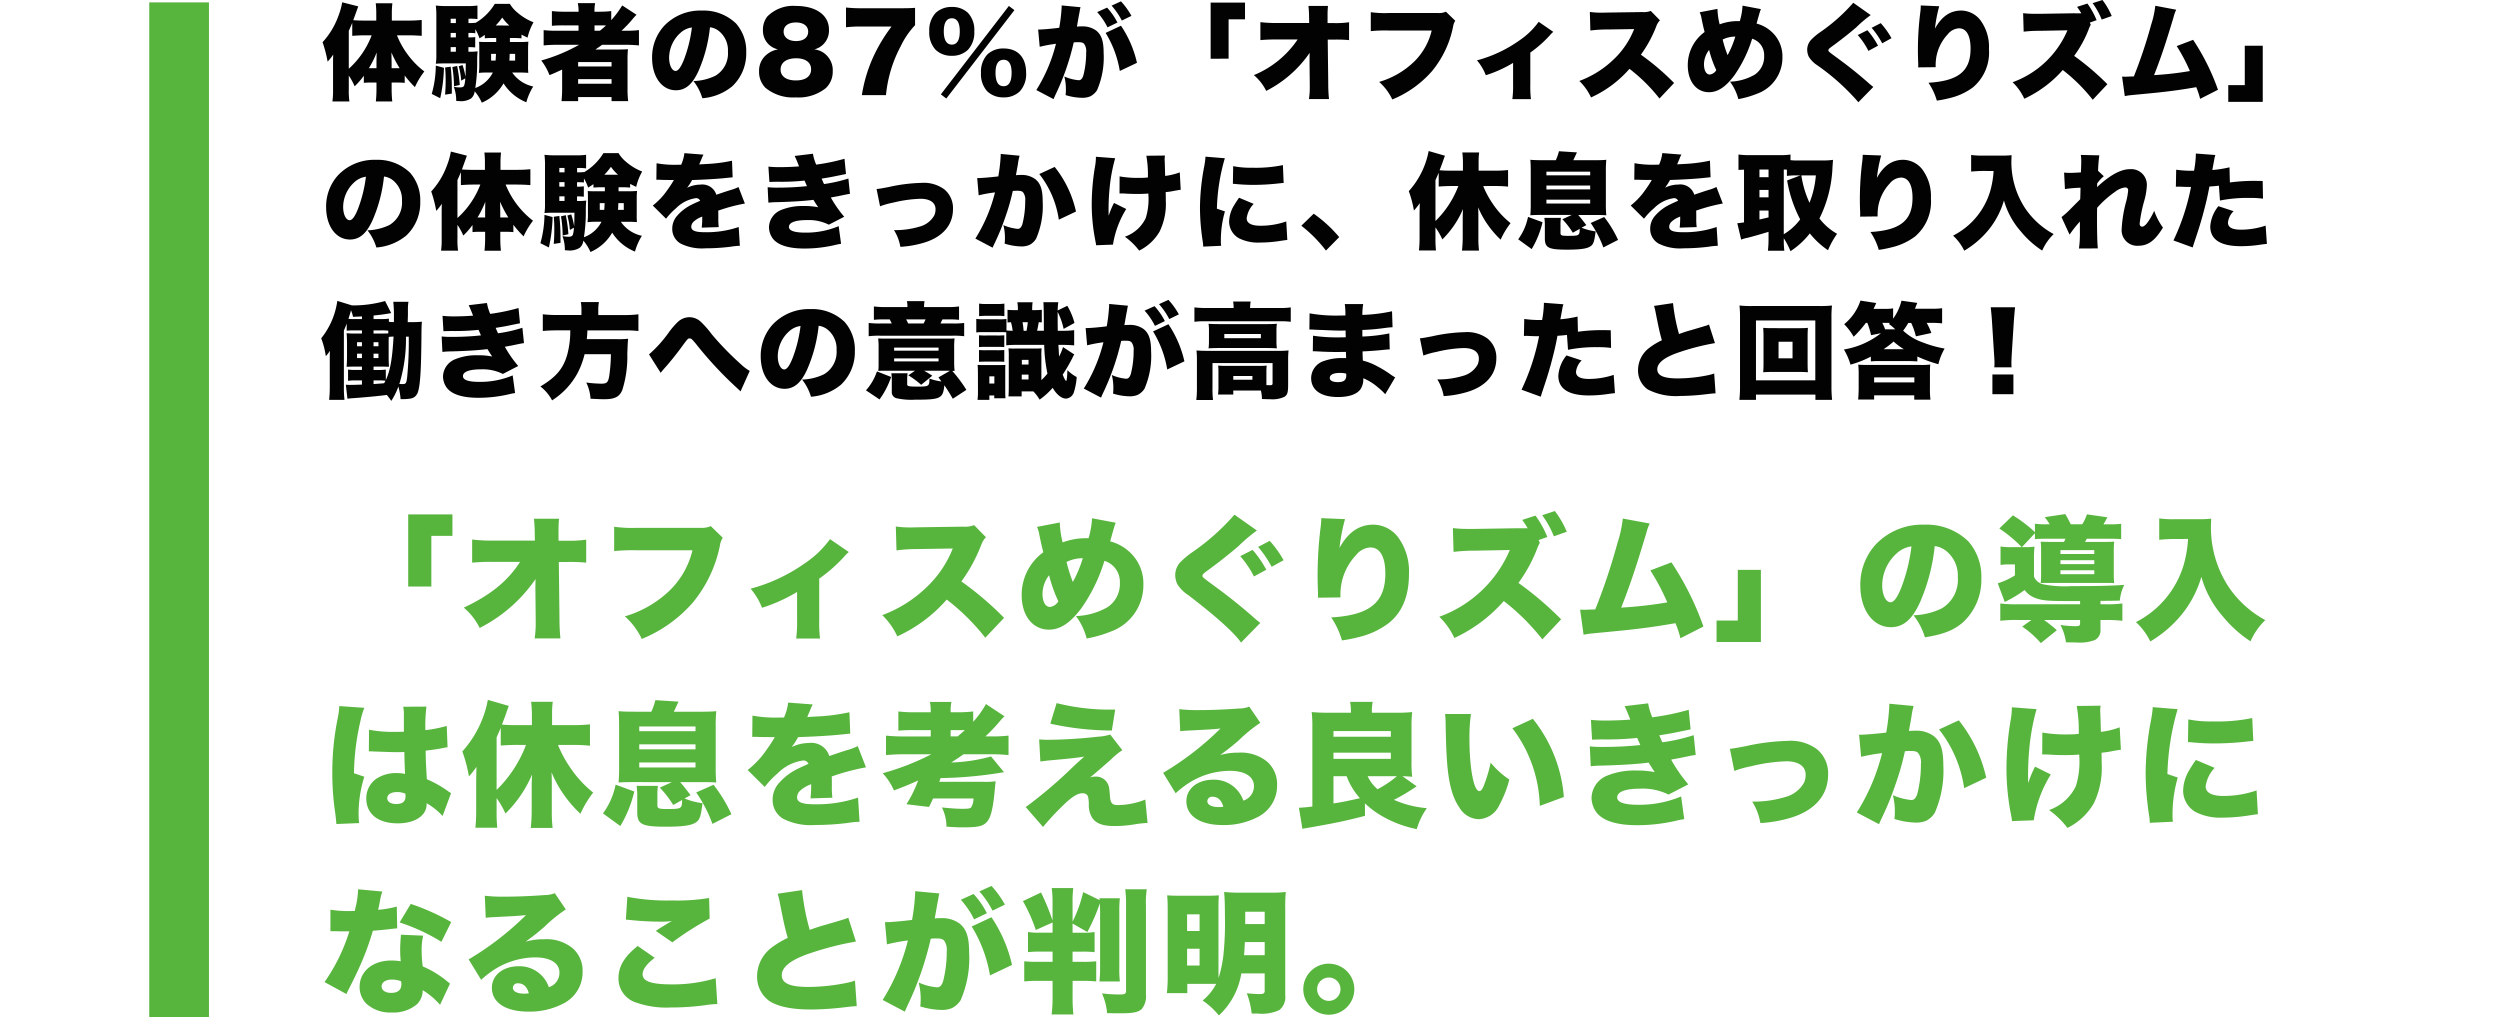 <svg xmlns="http://www.w3.org/2000/svg" width="335" height="136.32" viewBox="0 0 335 136.32">
  <g id="グループ_65228" data-name="グループ 65228" transform="translate(-20 -1697.68)">
    <g id="グループ_64535" data-name="グループ 64535" transform="translate(-10649 -1705)">
      <path id="パス_188373" data-name="パス 188373" d="M14.8,10.276V3.49h2.826V.61H11.7v9.666Zm13.95,1.08.036,3.42v.252a13.2,13.2,0,0,1-.144,2.2h3.456a23.955,23.955,0,0,1-.126-2.484l-.09-7.758H33.03a21.681,21.681,0,0,1,2.52.09V3.994a15.556,15.556,0,0,1-2.574.144H31.842V2.932a16.071,16.071,0,0,1,.072-1.746H28.548a18.506,18.506,0,0,1,.108,2.034l.018.9H23.04a21.524,21.524,0,0,1-2.772-.144v3.1a26.089,26.089,0,0,1,2.718-.108h3.708c-1.656,2.574-3.906,4.41-7.542,6.138a8.352,8.352,0,0,1,2.124,2.718,20.088,20.088,0,0,0,7.488-6.552c-.018.666-.018.918-.018,1.368Zm23.49-9.18a2.819,2.819,0,0,1-1.314.234h-8.55a17.371,17.371,0,0,1-3.078-.144V5.524a24.857,24.857,0,0,1,3.024-.108h7.47A11.121,11.121,0,0,1,46.8,10.744a14.514,14.514,0,0,1-6.066,3.528A9.472,9.472,0,0,1,43,17.3a18.232,18.232,0,0,0,6.858-4.9,17.428,17.428,0,0,0,3.618-7.65,2.392,2.392,0,0,1,.378-1.008ZM68.22,3.922a13.093,13.093,0,0,1-3.348,3.222,22.689,22.689,0,0,1-7.29,3.42,8.93,8.93,0,0,1,1.53,2.556A21.527,21.527,0,0,0,63.81,11v3.762a16.511,16.511,0,0,1-.126,2.484h3.2a17.878,17.878,0,0,1-.108-2.484V9.214A20.23,20.23,0,0,0,70.11,6.28a4.919,4.919,0,0,1,.63-.63ZM91.548,14.47a42.242,42.242,0,0,0-5.724-4.878,21.225,21.225,0,0,0,2.646-4.86,2.842,2.842,0,0,1,.648-1.062L87.534,2.05a3.3,3.3,0,0,1-1.44.2l-6.156.09c-.522.018-.864.018-1.008.018a13.335,13.335,0,0,1-1.89-.126l.09,3.2a21.378,21.378,0,0,1,2.862-.18l4.68-.072a14.48,14.48,0,0,1-3.618,5.292,16.975,16.975,0,0,1-5.832,3.636,9.43,9.43,0,0,1,2.016,2.844,19.523,19.523,0,0,0,6.624-4.932,28.94,28.94,0,0,1,5.166,5.112Zm4.41-12.186a4.27,4.27,0,0,1,.324,1.1c.2.99.306,1.44.522,2.3a7.054,7.054,0,0,0-2.9,5.742c0,2.754,1.476,4.626,3.654,4.626,1.53,0,2.9-.918,4.392-2.934a22.425,22.425,0,0,0,3.042-6.282,2.927,2.927,0,0,1,2.07,2.934,3.727,3.727,0,0,1-1.656,3.276,9.132,9.132,0,0,1-4.23,1.188,8.609,8.609,0,0,1,1.44,3.006,16.362,16.362,0,0,0,3.24-.936,6.589,6.589,0,0,0,4.356-6.282,5.708,5.708,0,0,0-2.052-4.554,6.039,6.039,0,0,0-2.394-1.242c.018-.054.144-.558.414-1.494a9.729,9.729,0,0,1,.324-1.008l-3.168-.594A11.458,11.458,0,0,1,102.87,3.8h-.4a8.955,8.955,0,0,0-3.078.558,12.346,12.346,0,0,1-.378-2.664Zm1.62,6.48a18.953,18.953,0,0,0,1.242,3.492,1.527,1.527,0,0,1-1.116.756c-.612,0-1.008-.684-1.008-1.782A4.124,4.124,0,0,1,97.578,8.764Zm2.34-1.782a4.858,4.858,0,0,1,2.178-.5,16.928,16.928,0,0,1-1.332,3.186A19.352,19.352,0,0,1,99.918,6.982Zm22.5-6.336a30.338,30.338,0,0,1-5.634,5.022,10.566,10.566,0,0,0-1.638,1.368,2.553,2.553,0,0,0-.666,1.71,2.943,2.943,0,0,0,.27,1.188,4.633,4.633,0,0,0,1.458,1.476c3.618,2.754,6.174,5.04,7.092,6.372l2.574-2.628c-.27-.216-.468-.378-.558-.45-1.854-1.656-3.69-3.114-5.49-4.428-1.692-1.242-1.692-1.242-1.692-1.458,0-.162.108-.27.594-.63,1.422-1.026,2.952-2.232,4.212-3.312a21.3,21.3,0,0,1,2.484-2.106Zm.774,5.562a12.785,12.785,0,0,1,1.836,2.718l1.656-.9a14.241,14.241,0,0,0-1.836-2.664Zm2.394-1.242A14.452,14.452,0,0,1,127.4,7.63l1.6-.882a14.244,14.244,0,0,0-1.854-2.592Zm8.46-3.852v.144a8.9,8.9,0,0,1-.072.99,51.928,51.928,0,0,0-.414,6.57c0,.5.018,1.584.054,2.286v.36a2.081,2.081,0,0,1-.018.306l3.024-.036a9.263,9.263,0,0,1,.072-1.476,7.636,7.636,0,0,1,2-4.176,2.646,2.646,0,0,1,1.944-1.044c1.278,0,2,1.242,2,3.492,0,3.888-2.088,5.58-7.254,5.886a10.666,10.666,0,0,1,1.44,3.078,18.494,18.494,0,0,0,2.124-.414,10.83,10.83,0,0,0,4.1-1.872q2.754-2.16,2.754-6.588a7.713,7.713,0,0,0-1.494-5,4.253,4.253,0,0,0-3.258-1.638c-1.926,0-3.384,1.008-4.554,3.114a24.137,24.137,0,0,1,.738-3.852Zm26.28,1.35-5.742.09h-1.008a16.632,16.632,0,0,1-1.89-.108l.09,3.186a23.025,23.025,0,0,1,2.862-.162l4.68-.09a16.275,16.275,0,0,1-9.45,8.946,9.522,9.522,0,0,1,2.016,2.844,19.988,19.988,0,0,0,6.624-4.95,29.61,29.61,0,0,1,5.166,5.13l2.52-2.682A44.457,44.457,0,0,0,160.47,9.79a19.9,19.9,0,0,0,2.466-4.482,4.936,4.936,0,0,1,.4-.882l-.162-.378,1.17-.414A13.3,13.3,0,0,0,162.756.772l-1.782.576a13.325,13.325,0,0,1,.738,1.116Zm3.33-1.746a12.844,12.844,0,0,1,1.566,2.826l1.728-.612a12.657,12.657,0,0,0-1.6-2.772Zm10.8.45a15.987,15.987,0,0,1-.7,3.222,82.7,82.7,0,0,1-2.988,8.946,3.334,3.334,0,0,1-.45.018l-.558.018c-.2.018-.342.018-.45.018-.09,0-.234,0-.576-.018l.468,3.366a9.448,9.448,0,0,1,.99-.162l4.122-.4c2.79-.288,4.626-.54,7.2-.99a13.729,13.729,0,0,1,.666,2.016l3.078-1.566a38.8,38.8,0,0,0-4.284-8.6l-2.826,1.08a29.678,29.678,0,0,1,2.268,4.284,55.188,55.188,0,0,1-6.174.7c1.17-2.988,1.944-5.274,3.348-9.936a7.172,7.172,0,0,1,.468-1.332Zm15.408,6.876V14.83H187.02v2.88h5.94V8.044Zm26.388-3.186a3.017,3.017,0,0,1,1.512.63,4.236,4.236,0,0,1,1.584,3.546,4.464,4.464,0,0,1-2.16,4.176,9.362,9.362,0,0,1-3.78.918,8.844,8.844,0,0,1,1.53,2.952c2.52-.4,3.942-.972,5.166-2.07A7.746,7.746,0,0,0,222.5,9.2a7.157,7.157,0,0,0-1.764-5,8.027,8.027,0,0,0-5.868-2.214,8.606,8.606,0,0,0-6.516,2.646,8,8,0,0,0-2.07,5.49c0,3.294,1.692,5.6,4.1,5.6,1.638,0,2.844-1.008,3.888-3.312A25.216,25.216,0,0,0,216.252,4.858Zm-3.114.036a23.338,23.338,0,0,1-1.35,5.49c-.54,1.368-1.008,2-1.458,2-.63,0-1.116-1.008-1.116-2.286a5.824,5.824,0,0,1,1.962-4.284A3.6,3.6,0,0,1,213.138,4.894ZM226.566,5a8.976,8.976,0,0,1-1.494-.09V7.378a9.261,9.261,0,0,1,1.116-.072H227V8.782a9.608,9.608,0,0,1-2.3,1.062l.936,2.5a17.17,17.17,0,0,0,2.664-1.6,3.117,3.117,0,0,0,1.242.99c.954.4,1.764.486,4.266.486h1.926v.432h-8.3a16.162,16.162,0,0,1-2.394-.108v2.322a17.589,17.589,0,0,1,2.466-.108h1.71l-1.242.882a13.217,13.217,0,0,1,2.5,2.214l2.142-1.728a21.038,21.038,0,0,0-1.71-1.368h4.824v.432c0,.324-.108.4-.612.4a14.159,14.159,0,0,1-2.016-.162,7.024,7.024,0,0,1,.738,2.322c.72.018,1.152.018,1.368.018a5.776,5.776,0,0,0,2.5-.324,1.455,1.455,0,0,0,.756-1.422v-1.26h.468a17.436,17.436,0,0,1,2.466.108V12.544a16.292,16.292,0,0,1-2.412.108h-.522V12.2c1.818-.018,1.818-.018,2.592-.036a5.921,5.921,0,0,1,.594-2.106c-1.836.126-3.8.162-7.074.162a14.858,14.858,0,0,1-3.744-.234,1.768,1.768,0,0,1-1.278-1.026V6.676a13.182,13.182,0,0,1,.072-1.746A10.652,10.652,0,0,1,228.258,5h-.324L229.68,3.13v.792c.4-.036.936-.054,1.8-.054h2.3a3.225,3.225,0,0,1-.216.432h-1.512c-.756,0-1.242-.018-1.6-.036a9.978,9.978,0,0,1,.054,1.224V8.62a9.507,9.507,0,0,1-.054,1.188c.54-.018.648-.018,1.584-.018H238.9c.846,0,.864,0,1.4.018a11.319,11.319,0,0,1-.054-1.26V5.488a11.506,11.506,0,0,1,.054-1.224c-.342.018-.81.036-1.512.036h-2.394c.108-.2.144-.252.234-.432h2.808c.864,0,1.4.018,1.8.054V1.87a14.159,14.159,0,0,1-1.8.072h-.576c.09-.144.09-.144.234-.4.216-.4.216-.4.306-.54l-2.754-.4a5.579,5.579,0,0,1-.63,1.332h-1.53c-.2-.4-.5-.99-.738-1.368l-2.754.414a8.063,8.063,0,0,1,.666.954h-.36a11.2,11.2,0,0,1-1.62-.072V2.986a18.432,18.432,0,0,0-2.952-2.25L224.91,2.5A17.752,17.752,0,0,1,227.916,5Zm6.534.4h4.536V5.92H233.1Zm0,1.35h4.536V7.27H233.1Zm0,1.35h4.536V8.62H233.1ZM250.2,3.9a16.124,16.124,0,0,1-.594,3.51,12.7,12.7,0,0,1-3.33,5.454,12.866,12.866,0,0,1-3.06,2.178,8.624,8.624,0,0,1,1.926,2.592,15.843,15.843,0,0,0,4.212-3.618,14.378,14.378,0,0,0,2.628-5.04,13.678,13.678,0,0,0,2.916,5.346,16.135,16.135,0,0,0,3.672,3.294,8.842,8.842,0,0,1,1.98-2.844,13.883,13.883,0,0,1-4.986-4.554,14.525,14.525,0,0,1-2.3-7.884c0-.342.018-.648.036-1.152a13.936,13.936,0,0,1-1.6.072h-3.33a12.628,12.628,0,0,1-2.034-.108V4.012c.792-.072,1.44-.108,2.07-.108ZM6.426,32.36h.216c.054,0,.2,0,.414.018,1.512.054,2.556.09,3.1.09.36,0,.612,0,1.026-.018.018.63.018.882.036,1.494.036.846.036.936.054,1.44a5.275,5.275,0,0,0-1.044-.108,4.766,4.766,0,0,0-2.772.738A3.173,3.173,0,0,0,6.084,38.66c0,2.088,1.566,3.348,4.212,3.348,2.3,0,3.87-1.026,3.87-2.556v-.144a9.127,9.127,0,0,1,2.142,1.71l1.134-3.06a2.312,2.312,0,0,1-.342-.216A14.456,14.456,0,0,0,14.2,36.1c-.126-2.07-.144-2.43-.162-3.834.9-.108,1.71-.216,2.268-.342a4.881,4.881,0,0,1,.666-.108l-.108-2.862A16.777,16.777,0,0,1,14,29.516a21.029,21.029,0,0,1,.144-3.15l-3.114.018a4.952,4.952,0,0,1,.09,1.008v2.34c-.612.018-.918.018-1.3.018a16.068,16.068,0,0,1-3.366-.288Zm4.914,6.012c0,.72-.4,1.044-1.26,1.044-.72,0-1.188-.306-1.188-.774,0-.5.5-.828,1.332-.828a2.892,2.892,0,0,1,1.1.216ZM2.466,26.294v.09A11.274,11.274,0,0,1,2.25,27.95a35.888,35.888,0,0,0-.72,7.272,35.232,35.232,0,0,0,.4,5.454c.126,1.1.126,1.1.144,1.422l3.042-.126c-.036-.4-.054-.63-.054-.72a16.4,16.4,0,0,1,.756-5.49l-1.386-.468a32.808,32.808,0,0,1,.864-6.984,10.216,10.216,0,0,1,.522-1.782ZM33.93,31.5a20.2,20.2,0,0,1,2.124.108V28.742a20.963,20.963,0,0,1-2.214.108H30.978V27.428a12.587,12.587,0,0,1,.09-1.71h-2.9a13.632,13.632,0,0,1,.108,1.71V28.85H26.19c-.648,0-1.314-.018-1.926-.072.18-.486.342-.9.486-1.3.27-.792.27-.792.432-1.206l-2.808-.81a14.261,14.261,0,0,1-3.42,6.912,18.991,18.991,0,0,1,.882,3.348,11.309,11.309,0,0,0,1.008-1.278c-.018.99-.036,1.62-.036,1.89v4.194A19.423,19.423,0,0,1,20.7,42.6h2.934a19.482,19.482,0,0,1-.09-2.07V38.624a11.8,11.8,0,0,1,1.188,2.07A16.281,16.281,0,0,0,28.3,35.456c-.036.54-.054,1.224-.054,1.746v3.276a20.457,20.457,0,0,1-.126,2.142H31.05a17.5,17.5,0,0,1-.108-2.16V36.77c0-.684-.018-1.152-.036-1.6a15.589,15.589,0,0,0,1.836,3.258,16.094,16.094,0,0,0,2.034,2.3,13.8,13.8,0,0,1,1.71-2.844,14.761,14.761,0,0,1-3.15-3.456A15.511,15.511,0,0,1,31.77,31.5Zm-6.444,0a16.635,16.635,0,0,1-3.942,6.03V30.488c.252-.576.306-.684.558-1.278v2.376c.7-.054,1.53-.09,2.088-.09Zm19.548,4.986-1.62.738a13.633,13.633,0,0,1,1.8,2.322l1.188-.666c-.018,1.17-.072,1.206-2.034,1.206-1.116,0-1.278-.072-1.278-.522V38.3a8.368,8.368,0,0,1,.072-1.314H42.3a7.29,7.29,0,0,1,.09,1.314v2.178c0,1.674.612,1.98,3.87,1.98,2.538,0,3.672-.216,4.212-.756.342-.36.468-.846.666-2.394a9.458,9.458,0,0,1-2.412-.63l.81-.45c-.576-.756-1.044-1.35-1.4-1.746h2.88c.918,0,1.458.018,1.962.054a20.5,20.5,0,0,1-.072-2.142V29.138a21.579,21.579,0,0,1,.072-2.16c-.576.054-1.134.072-2.268.072h-3.42c.108-.216.108-.216.288-.612.252-.54.252-.54.342-.738l-3.1-.2a8.8,8.8,0,0,1-.54,1.548H42.156c-1.134,0-1.692-.018-2.268-.072.054.576.072,1.152.072,2.16v5.256a21.4,21.4,0,0,1-.072,2.142c.5-.036,1.008-.054,1.962-.054ZM42.66,29.03H50.2v.63H42.66Zm0,2.394H50.2v.666H42.66Zm0,2.43H50.2v.666H42.66Zm-2.538,8.514a16.059,16.059,0,0,0,1.872-4.626l-2.5-.918A9.754,9.754,0,0,1,37.8,40.676Zm14.886-1.584a19.738,19.738,0,0,0-2.394-3.942l-2.322,1.026A18.805,18.805,0,0,1,52.47,42.08ZM57.8,30.416h.27c.252,0,.378,0,.63.018.774.018.774.018,1.548.018h.576c-.072.126-.072.126-.342.576-.27.432-.99,1.476-1.386,1.962a12.359,12.359,0,0,1-1.908,1.872l2.286,2.268A11.435,11.435,0,0,1,61.2,35.312a5.944,5.944,0,0,1,3.42-1.728.744.744,0,0,1,.72.45c-.72.324-.9.4-1.332.612a7.929,7.929,0,0,0-2.592,1.926,3.349,3.349,0,0,0-.882,2.268A2.894,2.894,0,0,0,61.956,41.4a8.212,8.212,0,0,0,4.284.828,35.524,35.524,0,0,0,4.338-.27,11.627,11.627,0,0,1,1.6-.162l-.2-3.24a17.048,17.048,0,0,1-5.76.9c-1.746,0-2.412-.27-2.412-.954a1.242,1.242,0,0,1,.468-.918,4.085,4.085,0,0,1,1.26-.756l.162-.072a14.775,14.775,0,0,1-.09,1.908l2.934-.09a11.168,11.168,0,0,1-.072-1.548c0-.792,0-.81-.018-1.3a29.771,29.771,0,0,1,4.59-1.224l-1.1-2.844a7.548,7.548,0,0,1-1.44.54c-.576.18-1.062.342-1.116.36-.954.324-.954.324-1.26.432a2.511,2.511,0,0,0-2.754-1.746,5.311,5.311,0,0,0-2.286.54,9.752,9.752,0,0,0,.864-1.332c1.836-.054,4.086-.18,5.364-.306q.783-.081,1.62-.162l-.108-2.862a26.383,26.383,0,0,1-4.554.576c-.918.054-.918.054-1.1.072.018-.036.126-.324.36-.846a5.232,5.232,0,0,1,.378-.846l-3.294-.252a6.514,6.514,0,0,1-.558,2h-.5a17.511,17.511,0,0,1-3.726-.252Zm23.994,2.34a33.718,33.718,0,0,1-6.516,2.538,8.116,8.116,0,0,1,1.512,2.3c1.35-.5,2.052-.792,3.24-1.332a15.918,15.918,0,0,1-1.566,3.186l3.024.36c.288-.558.36-.738.54-1.134h5.418a2.192,2.192,0,0,1-.324,1.206c-.144.144-.4.18-1.206.18-.648,0-1.44-.054-2.7-.18a5.773,5.773,0,0,1,.612,2.574c1.476.09,1.638.09,2.268.09,2.124,0,2.772-.18,3.294-.918.432-.612.72-1.908.918-4.194.054-.648.072-.756.108-1.062a10.008,10.008,0,0,1-1.728.072H82.854c.072-.162.126-.342.18-.5a54.462,54.462,0,0,0,8.5-.792L89.8,33.044a22.176,22.176,0,0,1-5.346.81c.558-.342.99-.63,1.656-1.1H89.73a21.153,21.153,0,0,1,2.412.108v-2.61a19.012,19.012,0,0,1-2.376.108h-.72a24.552,24.552,0,0,0,1.782-1.854,7.381,7.381,0,0,1,.774-.846l-2.484-1.638a12.21,12.21,0,0,1-1.71,2.376V27.014a15.972,15.972,0,0,1-2.106.108h-.918v-.108a6.023,6.023,0,0,1,.108-1.278h-2.88a6.911,6.911,0,0,1,.108,1.278v.108H79.488a15.785,15.785,0,0,1-2.106-.108v2.574a19.879,19.879,0,0,1,2.124-.072H81.72v.846H78.3a21.978,21.978,0,0,1-2.574-.108v2.61a23.656,23.656,0,0,1,2.592-.108Zm2.592-2.394v-.846h1.908c-.342.306-.486.432-.972.846Zm13.356-1.71a38.6,38.6,0,0,0,8.244.918l.45-2.808a29.2,29.2,0,0,1-7.848-.864Zm-1.332,5.076c.5-.072.864-.126,1.512-.18,2.412-.216,3.384-.324,4.374-.486-.612.54-.846.756-1.656,1.512a59.41,59.41,0,0,1-6.192,5.256l2.322,2.664a32.429,32.429,0,0,1,2.358-2.574c1.422-1.422,2.2-1.944,2.934-1.944a.8.8,0,0,1,.612.234c.144.18.2.45.234,1.152a3.288,3.288,0,0,0,.414,1.854c.522.81,1.422,1.152,3.024,1.152a16.01,16.01,0,0,0,2.736-.234,15.066,15.066,0,0,1,1.692-.18l-.306-3.132a10.025,10.025,0,0,1-3.726.738c-.7,0-.936-.27-1.008-1.17-.09-1.3-.144-1.494-.45-1.944a1.754,1.754,0,0,0-1.512-.7,1.9,1.9,0,0,0-.72.126c.4-.306,2.124-1.8,2.844-2.448a9.9,9.9,0,0,1,1.494-1.224l-1.62-2.088a6.994,6.994,0,0,1-1.674.288,63.361,63.361,0,0,1-6.768.414c-.378,0-.576-.018-1.08-.054Zm18.738-4.068c.36-.036.7-.072,1.188-.09,2.538-.126,3.258-.162,4.212-.27a39.682,39.682,0,0,1-7.686,5.94l1.674,2.736a13.384,13.384,0,0,1,1.728-1.35,10.351,10.351,0,0,1,5.544-1.656c2,0,3.222.774,3.222,2.034a2.022,2.022,0,0,1-1.422,1.962,4.141,4.141,0,0,0-4.05-2.808c-2.088,0-3.582,1.206-3.582,2.88,0,2,1.854,3.2,4.9,3.2a9.784,9.784,0,0,0,4.77-1.134,4.7,4.7,0,0,0,2.484-4.23,4,4,0,0,0-1.314-3.114,5.532,5.532,0,0,0-3.852-1.224,8.612,8.612,0,0,0-2.466.324c1.206-.882,1.53-1.152,2.484-1.962a19.355,19.355,0,0,1,2.9-2.358L124.4,26.366a3.628,3.628,0,0,1-1.368.252c-1.818.144-3.816.216-5.418.216a20.144,20.144,0,0,1-2.592-.126Zm5.778,10.116a2.732,2.732,0,0,1-.594.054c-.972,0-1.548-.306-1.548-.792a.62.62,0,0,1,.7-.594C120.186,38.444,120.69,38.912,120.924,39.776Zm18.972-.45a12.407,12.407,0,0,0,2.718,1.944,15.29,15.29,0,0,0,4.23,1.512,9.483,9.483,0,0,1,1.35-2.808,13.753,13.753,0,0,1-4.41-1.116,25.662,25.662,0,0,0,3.042-1.818l-1.908-1.35c.558.018.81.036,1.314.072a13.925,13.925,0,0,1-.09-2v-4.7a15.67,15.67,0,0,1,.09-1.962c-.594.054-1.26.09-2,.09h-3.4v-.162a5.867,5.867,0,0,1,.108-1.3h-3.024a8.342,8.342,0,0,1,.108,1.278v.18H134.8c-.738,0-1.44-.036-2.034-.09a15.071,15.071,0,0,1,.09,1.908V39.758c-.72.09-1.368.144-1.8.162l.468,2.826c.162-.036.18-.036.324-.072.2-.036.216-.036.45-.072,3.528-.612,5.076-.936,7.614-1.6Zm-4.212-3.636h1.764a9.207,9.207,0,0,0,1.782,2.952c-2.214.486-2.214.486-3.546.7Zm8.5,0a14.309,14.309,0,0,1-2.592,1.746,5.16,5.16,0,0,1-1.332-1.746Zm-8.5-6.048h7.686V30.4h-7.686Zm0,2.9h7.686v.828h-7.686Zm14.958-5.184a12.635,12.635,0,0,1,.072,1.278c.036,2.5.108,4.014.2,5.274.234,2.862.72,4.662,1.656,5.994a3.083,3.083,0,0,0,2.574,1.548,3.167,3.167,0,0,0,2.736-1.836,15.194,15.194,0,0,0,1.368-3.474,11.387,11.387,0,0,1-2.5-2.268,18.287,18.287,0,0,1-.936,3.114c-.18.468-.378.7-.576.7-.756,0-1.332-3.042-1.332-7.074a22.449,22.449,0,0,1,.2-3.258Zm9.018,1.908a17.912,17.912,0,0,1,3.672,10.4l3.222-1.188A19.029,19.029,0,0,0,162.4,28Zm10.674,1.53c.414-.018.54-.018,1.35-.036a38.068,38.068,0,0,0,4.7-.2c.216.486.36.81.414.954a45.915,45.915,0,0,1-4.914.252,15.362,15.362,0,0,1-1.854-.072l.126,2.664a13.465,13.465,0,0,1,1.566-.09c2.592-.072,4.662-.2,6.192-.4.36.576.63,1.008.828,1.278a11.933,11.933,0,0,0-2.484-.216,9.662,9.662,0,0,0-3.852.666,3.3,3.3,0,0,0-2.142,2.97,3.359,3.359,0,0,0,.666,1.98c.882,1.134,2.718,1.71,5.454,1.71a23.123,23.123,0,0,0,5.04-.558,11.794,11.794,0,0,1,1.26-.252l-.414-3.042a14.409,14.409,0,0,1-5.724,1.116c-1.908,0-2.844-.324-2.844-.99,0-.756,1.1-1.17,3.1-1.17a7.737,7.737,0,0,1,3.78.792l2.646-1.368a20.427,20.427,0,0,1-2.3-3.312c.234-.054,1.062-.2,1.08-.2,1.8-.378,1.8-.378,2.214-.432l-.27-2.646a24.511,24.511,0,0,1-4.194.954c-.072-.126-.27-.594-.414-.936,1.8-.288,1.818-.306,2.862-.522.99-.2.99-.2,1.332-.27l-.252-2.628a33.593,33.593,0,0,1-4.878,1.008,8.123,8.123,0,0,1-.558-1.872l-3.15.378c.162.324.378.81.756,1.8-.81.072-2.2.126-3.222.126a17.373,17.373,0,0,1-2.052-.09ZM189.4,34.988a13.283,13.283,0,0,1,2.25-.63,22.4,22.4,0,0,1,4.716-.666c1.638,0,2.592.666,2.592,1.8a2.545,2.545,0,0,1-.216,1.062,4.073,4.073,0,0,1-2.574,1.944,14.288,14.288,0,0,1-4.374.594,7.947,7.947,0,0,1,1.1,2.88,17.616,17.616,0,0,0,4.086-.72c3.2-.972,4.986-3.024,4.986-5.778a4.185,4.185,0,0,0-1.494-3.4,5.95,5.95,0,0,0-3.942-1.116,28.7,28.7,0,0,0-5.652.72c-1.44.27-1.44.27-2.07.342Zm16.992-1.89a22.4,22.4,0,0,1,2.808-.5,27.277,27.277,0,0,1-3.384,7.956l2.97,1.566c.108-.252.144-.342.288-.648a38.863,38.863,0,0,0,1.908-4.644,35.692,35.692,0,0,0,1.278-4.482,6.536,6.536,0,0,1,.72-.036c.63,0,.882.072,1.08.306a2.114,2.114,0,0,1,.342,1.458,15.9,15.9,0,0,1-.486,4c-.2.576-.432.81-.81.81a8.3,8.3,0,0,1-2.466-.648,8.315,8.315,0,0,1,.27,2.142,8.031,8.031,0,0,1-.054,1.044,10.284,10.284,0,0,0,2.862.486,3.438,3.438,0,0,0,1.4-.252,2.892,2.892,0,0,0,1.152-1.08,14.1,14.1,0,0,0,1.134-6.39c0-2.034-.36-3.132-1.278-3.87a3.966,3.966,0,0,0-2.556-.72c-.252,0-.468.018-.774.036.072-.414.2-1.1.342-1.926a8.874,8.874,0,0,1,.288-1.422l-3.258-.306v.306a28.691,28.691,0,0,1-.414,3.564c-1.17.144-2.9.288-3.474.288h-.162Zm10.44-3.672a16.466,16.466,0,0,1,3.366,7.866l2.952-1.4a18.726,18.726,0,0,0-3.672-7.686Zm13.824,3.348c.558,0,.558,0,1.152.036.63.036,1.206.054,1.89.054.774,0,1.224-.018,1.926-.072v.216a10.919,10.919,0,0,1-.468,4.032,6.25,6.25,0,0,1-3.582,3.186,11.5,11.5,0,0,1,2.466,2.394,8.3,8.3,0,0,0,3.528-3.294A10.886,10.886,0,0,0,238.626,34c0-.414,0-.594-.018-1.458a11.93,11.93,0,0,0,1.548-.234c.63-.108.738-.126,1.044-.162l-.162-3.006a10.546,10.546,0,0,1-2.52.612c-.036-1.3-.054-2.142-.072-2.484a2.839,2.839,0,0,1-.018-.342,6.229,6.229,0,0,1,.054-.684l-3.2.036a18.926,18.926,0,0,1,.27,3.744,14.816,14.816,0,0,1-1.638.072,18.354,18.354,0,0,1-3.24-.252Zm-4.068-6.318a9.126,9.126,0,0,1-.108,1.422,39.368,39.368,0,0,0-.612,6.7,32.2,32.2,0,0,0,.5,5.706c.2,1.044.2,1.044.252,1.422l2.9-.108a16.5,16.5,0,0,1,2.286-6.138L229.7,34.412a13.072,13.072,0,0,0-.918,2.214c-.018-.5-.018-.666-.018-.666a37.78,37.78,0,0,1,.18-4.14,29.041,29.041,0,0,1,.954-5.112Zm18.882-.018a14.816,14.816,0,0,1-.27,1.926,38.934,38.934,0,0,0-.684,6.93,38.029,38.029,0,0,0,.468,5.688,7.234,7.234,0,0,1,.09.954l3.1-.144a5.039,5.039,0,0,1-.054-.882,17.761,17.761,0,0,1,.7-5.04l-1.386-.468a33.841,33.841,0,0,1,1.368-8.694Zm4.716,4.68c.252.018.378.018.522.036a29.7,29.7,0,0,0,3.1.144c1.242,0,2.556-.072,3.8-.2.99-.108,1.17-.126,1.332-.126L258.8,27.9a23.35,23.35,0,0,1-5.364.45,15.035,15.035,0,0,1-3.2-.27Zm1.062,2.394c-.486.7-.594.882-.846,1.3a5.641,5.641,0,0,0-.864,2.808,3.334,3.334,0,0,0,1.656,2.862,7.337,7.337,0,0,0,3.726.756A22.042,22.042,0,0,0,258.03,41c1.062-.162,1.062-.162,1.53-.216l-.18-3.186a13.377,13.377,0,0,1-4.482.738c-1.53,0-2.34-.45-2.34-1.278a4.441,4.441,0,0,1,1.206-2.484ZM4.986,50.844a12.02,12.02,0,0,1-.27,2.142,6.185,6.185,0,0,0-.162.756c-.36.018-.45.018-.648.018a14.715,14.715,0,0,1-2.628-.18v2.88h.7c.414.018.414.018.828.018H3.816a24.466,24.466,0,0,1-3.33,6.8l2.934,1.6a7.276,7.276,0,0,1,.342-.7c.7-1.4.864-1.728,1.242-2.556a37.007,37.007,0,0,0,1.962-5.22c.45-.036,1.44-.126,1.926-.18.9-.108.9-.108,1.332-.144l-.054-2.916a13.854,13.854,0,0,1-2.5.432c.09-.414.126-.576.216-1.008a7.867,7.867,0,0,1,.342-1.44ZM17.46,55.236a30.032,30.032,0,0,0-5.418-2.43L10.548,55.29a25.468,25.468,0,0,1,5.6,2.592ZM17.3,63.48c-.54-.432-.828-.666-.882-.7a13.183,13.183,0,0,0-2.772-1.6,16.029,16.029,0,0,1-.144-2.088,8.364,8.364,0,0,1,.2-2.034l-2.97-.126c-.072.81-.108,1.386-.108,2.124,0,.414.018.756.072,1.44a7.368,7.368,0,0,0-1.26-.108c-2.5,0-4.248,1.458-4.248,3.546a3.144,3.144,0,0,0,.9,2.232,4.725,4.725,0,0,0,3.4,1.188,4.886,4.886,0,0,0,3.4-1.116,2.661,2.661,0,0,0,.756-1.872,9.64,9.64,0,0,1,2.322,1.962Zm-6.552-.306a1.832,1.832,0,0,1,.036.4c0,.756-.468,1.152-1.368,1.152-.774,0-1.278-.342-1.278-.864,0-.558.54-.918,1.386-.918A3.129,3.129,0,0,1,10.746,63.174Zm11.34-8.514c.36-.036.7-.072,1.188-.09,2.538-.126,3.258-.162,4.212-.27A39.682,39.682,0,0,1,19.8,60.24l1.674,2.736a13.385,13.385,0,0,1,1.728-1.35,10.351,10.351,0,0,1,5.544-1.656c2,0,3.222.774,3.222,2.034a2.022,2.022,0,0,1-1.422,1.962,4.141,4.141,0,0,0-4.05-2.808c-2.088,0-3.582,1.206-3.582,2.88,0,2,1.854,3.2,4.9,3.2a9.784,9.784,0,0,0,4.77-1.134,4.7,4.7,0,0,0,2.484-4.23,4,4,0,0,0-1.314-3.114A5.532,5.532,0,0,0,29.9,57.54a8.612,8.612,0,0,0-2.466.324c1.206-.882,1.53-1.152,2.484-1.962a19.356,19.356,0,0,1,2.9-2.358l-1.476-2.178a3.628,3.628,0,0,1-1.368.252c-1.818.144-3.816.216-5.418.216a20.144,20.144,0,0,1-2.592-.126Zm5.778,10.116a2.732,2.732,0,0,1-.594.054c-.972,0-1.548-.306-1.548-.792a.62.62,0,0,1,.7-.594C27.126,63.444,27.63,63.912,27.864,64.776Zm13-9.864c.252.018.306.018.63.054a39.031,39.031,0,0,0,4.05.216,13.289,13.289,0,0,0,1.476-.072c-.144.09-.162.09-.288.162a4.241,4.241,0,0,0-.432.252c-.864.522-.9.54-1.422.9l2.214,1.53a39.956,39.956,0,0,1,5-3.186l-.072-2.754a26.252,26.252,0,0,1-5,.324,27.539,27.539,0,0,1-5.958-.486Zm1.584,3.528c-1.782,1.422-2.574,2.736-2.574,4.338a3.372,3.372,0,0,0,2.412,3.258,12.191,12.191,0,0,0,4.572.648,34.465,34.465,0,0,0,4.482-.288,15.258,15.258,0,0,1,1.782-.18L52.9,62.76a19.712,19.712,0,0,1-5.886.828c-2.736,0-3.906-.414-3.906-1.35,0-.648.558-1.4,1.62-2.214Zm18.756-7a9.025,9.025,0,0,1,.288,1.188c.54,2.736.63,3.168,1.062,4.734a11.6,11.6,0,0,0-2.25,1.368,4.823,4.823,0,0,0-1.854,3.708A4,4,0,0,0,60.1,65.82c1.188.756,3.006,1.134,5.6,1.134a40.15,40.15,0,0,0,4.536-.306c.918-.108,1.116-.126,1.566-.144l-.234-3.42a7.858,7.858,0,0,1-.954.27,26.283,26.283,0,0,1-5.274.576c-2.5,0-3.582-.486-3.582-1.584,0-1.062,1.188-2.016,3.492-2.826a40.723,40.723,0,0,1,6.444-1.674l-1.026-3.2a3.631,3.631,0,0,1-.738.27c-.648.2-.648.2-2.358.7-.738.2-1.26.378-2.07.666a31.283,31.283,0,0,1-1.026-5.328ZM87.21,55.83a18.236,18.236,0,0,1,2.448,6.552l2.952-1.4a18.82,18.82,0,0,0-2.754-6.39ZM75.852,58.224A23.725,23.725,0,0,1,78.66,57.7a27.521,27.521,0,0,1-3.384,7.974l2.97,1.566c.108-.27.144-.324.288-.666a42.68,42.68,0,0,0,3.186-9.108,6.536,6.536,0,0,1,.72-.036c.63,0,.882.072,1.08.306a2.089,2.089,0,0,1,.342,1.44,15.793,15.793,0,0,1-.486,4c-.2.576-.432.81-.81.81a7.77,7.77,0,0,1-2.466-.648,8.546,8.546,0,0,1,.27,2.16,8.172,8.172,0,0,1-.054,1.044,10.162,10.162,0,0,0,2.862.468,3.438,3.438,0,0,0,1.4-.252,2.977,2.977,0,0,0,1.152-1.062,14.153,14.153,0,0,0,1.134-6.39c0-2.034-.36-3.132-1.278-3.87a3.966,3.966,0,0,0-2.556-.72,5.972,5.972,0,0,0-.774.036c.054-.288.18-1.026.342-1.944l.126-.648c.018-.108.036-.27.054-.324a1.862,1.862,0,0,1,.108-.432L79.632,51.1V51.4a28.177,28.177,0,0,1-.414,3.546c-1.188.162-2.9.306-3.474.306a.62.62,0,0,1-.162-.018Zm12.384-7.092A12.284,12.284,0,0,1,90,53.706l1.656-.81a12.654,12.654,0,0,0-1.8-2.5Zm-2.484,1.116a11.587,11.587,0,0,1,1.782,2.628l1.71-.828a11.532,11.532,0,0,0-1.782-2.574ZM98.046,55.29v1.368h-1.71a8.488,8.488,0,0,1-1.584-.09v2.7a12.919,12.919,0,0,1,1.62-.072h1.674v1.368H96.084a17.026,17.026,0,0,1-1.836-.072v2.7a14.609,14.609,0,0,1,1.764-.072h2.034v2.034a19.311,19.311,0,0,1-.126,2.466h2.916a21.457,21.457,0,0,1-.108-2.466V63.12h1.4a15,15,0,0,1,1.764.072v-2.7a15.018,15.018,0,0,1-1.836.072h-1.332V59.2h1.332a12.92,12.92,0,0,1,1.62.072v-2.7a9.385,9.385,0,0,1-1.674.09h-1.278V55.434l1.98,1.134a24.135,24.135,0,0,0,1.674-3.852c.018.432.036.666.036,1.188v7.47a15.3,15.3,0,0,1-.09,1.818h2.736a14.529,14.529,0,0,1-.072-1.8V53.85a15.1,15.1,0,0,1,.072-1.8h-2.736l.036.252-2.214-1.08a17.685,17.685,0,0,1-1.422,3.96V52.734a15.117,15.117,0,0,1,.09-2.052h-2.88a15.418,15.418,0,0,1,.108,2.106v2.25A30.926,30.926,0,0,0,96.5,51.276l-2.43,1.152A21.521,21.521,0,0,1,95.8,56.3Zm9.738-4.446a16.834,16.834,0,0,1,.108,2.286V64.4c0,.45-.144.54-.828.54a20.137,20.137,0,0,1-2.394-.144,8.318,8.318,0,0,1,.684,2.646c.828.018,1.224.018,1.836.018,1.638,0,2.358-.144,2.808-.576a2.691,2.691,0,0,0,.558-1.962v-11.9a12.259,12.259,0,0,1,.108-2.178ZM119.97,63.516a6.911,6.911,0,0,1-1.818,2.232,10.254,10.254,0,0,1,2.178,2,9.717,9.717,0,0,0,3.006-5.634h3.132v2.322c0,.36-.144.45-.756.45-.306,0-.936-.036-1.638-.108a10.939,10.939,0,0,1,.648,2.718h.792a5.588,5.588,0,0,0,2.916-.468,2.222,2.222,0,0,0,.792-2V53.418a20.335,20.335,0,0,1,.072-2.214,15.459,15.459,0,0,1-2.16.09h-3.852a19.13,19.13,0,0,1-2.25-.09c.072.774.108,1.656.108,3.24a41.308,41.308,0,0,1-.216,5.346,17.228,17.228,0,0,1-.63,2.934c-.018-.306-.018-.486-.018-.846V53.22c0-.684.018-1.134.054-1.566-.486.036-.828.054-1.512.054h-3.726c-.9,0-1.242-.018-1.692-.054.054.612.072,1.062.072,1.962v8.766a20.242,20.242,0,0,1-.108,2.376H116.1V63.516Zm6.5-5.6v1.764H123.7c.072-.774.072-1.008.108-1.764Zm0-2.412h-2.61V53.85h2.61Zm-10.4-1.3h1.674v2.232h-1.674Zm0,4.608h1.674v2.25h-1.674Zm18.99,2a3.42,3.42,0,1,0,3.42,3.42A3.418,3.418,0,0,0,135.054,60.816Zm0,1.854a1.566,1.566,0,1,1-1.566,1.566A1.567,1.567,0,0,1,135.054,62.67Z" transform="translate(10712 3471)" fill="#57b43c"/>
      <path id="パス_188372" data-name="パス 188372" d="M11.788,4.412c.5,0,1.078.028,1.722.07V2.354a17.121,17.121,0,0,1-1.792.084H9.506V1.416c0-.462.028-.854.07-1.3H7.35A12.327,12.327,0,0,1,7.42,1.4V2.438H5.838c-.5,0-1.106-.014-1.5-.056C4.914.8,4.914.8,5,.534L2.856-.012a9.289,9.289,0,0,1-.518,1.848,10.4,10.4,0,0,1-2.114,3.5A16.534,16.534,0,0,1,.9,7.94a7.534,7.534,0,0,0,.756-.952c-.028.532-.028.644-.028,1.442v3.234a10.311,10.311,0,0,1-.084,1.61H3.822a9.793,9.793,0,0,1-.084-1.61V9.816a8.071,8.071,0,0,1,.784,1.428A9.738,9.738,0,0,0,5.754,9.83v.952c.266-.028.588-.042.882-.042h.812v.9a16.251,16.251,0,0,1-.084,1.638h2.2a15.179,15.179,0,0,1-.084-1.624v-.91h.84a8.653,8.653,0,0,1,.91.042V9.8A13.474,13.474,0,0,0,12.6,11.356a9.983,9.983,0,0,1,1.26-2.1,11.063,11.063,0,0,1-2.268-2.324,11.118,11.118,0,0,1-1.4-2.52Zm-4.984,0a11.488,11.488,0,0,1-3.066,4.48V3.81c.224-.49.28-.63.462-1.064V4.482c.6-.042,1.176-.07,1.582-.07Zm3.472,4.41h-.8V8.276c0-.434-.014-.924-.028-1.568a15.684,15.684,0,0,0,1.106,2.114Zm-2.828,0H6.426a12.921,12.921,0,0,0,1.05-2.114c-.014.336-.028.9-.028,1.652ZM25.326,4.776h.686c.308,0,.49.014.868.042v-.5c.266.14.392.21.812.406a7.557,7.557,0,0,1,.8-2.058,7.3,7.3,0,0,1-2.156-1.3A4.3,4.3,0,0,1,25.326.2H23.3a7.37,7.37,0,0,1-2.6,2.562V2.732a6.906,6.906,0,0,1-.77.042h-.154V2.186h.21a6.34,6.34,0,0,1,.994.056V.422a9.27,9.27,0,0,1-1.414.07H16.94A11.725,11.725,0,0,1,15.4.422a11.319,11.319,0,0,1,.07,1.554v5.1A6.9,6.9,0,0,1,15.4,8.22c.336-.028.686-.042,1.148-.042h2.87C19.4,9.2,19.4,9.494,19.376,9.984A10.048,10.048,0,0,0,18.984,8.4l-.518.154a9.725,9.725,0,0,1,.336,1.932l.546-.308a3.991,3.991,0,0,1-.126.882c-.056.238-.238.336-.6.336a4.834,4.834,0,0,1-.812-.084,5.24,5.24,0,0,1,.322,1.89c.21.014.336.028.42.028a2.5,2.5,0,0,0,1.582-.364,1.472,1.472,0,0,0,.476-.952,6.134,6.134,0,0,1,.952,1.526,6.177,6.177,0,0,0,2.912-2.59,6.463,6.463,0,0,0,3.052,2.534,8.207,8.207,0,0,1,.924-2.114A4.585,4.585,0,0,1,25.634,9.4H26.67c.406,0,.7.014,1.12.042A9.239,9.239,0,0,1,27.762,8.4V6.3c0-.364.014-.714.042-1.036a10.065,10.065,0,0,1-1.148.042h-1.33Zm-1.834,0v.532H22.316c-.616,0-.8,0-1.12-.028.028.35.028.49.028,1.022V8.4a8.06,8.06,0,0,1-.056,1.05A9.454,9.454,0,0,1,22.3,9.4h.742a4.266,4.266,0,0,1-2.352,2.072,22.382,22.382,0,0,0,.252-3.57A12.981,12.981,0,0,1,21,6.554a6.2,6.2,0,0,1-1.008.056h-.224V5.994h.14c.238,0,.462.014.77.042V4.65a5.76,5.76,0,0,1-.77.042h-.14v-.6h.154a7.1,7.1,0,0,1,.77.042V3.586a6.075,6.075,0,0,1,.56,1.232c.35-.21.5-.322.714-.462v.462a7.162,7.162,0,0,1,.784-.042ZM23.464,6.9c-.028.49-.028.574-.056.9h-.6V6.9Zm2.562,0v.9h-.77c.028-.35.028-.448.042-.9Zm-7.938-.91V6.61h-.7V5.994Zm0-1.3h-.7v-.6h.7Zm0-1.918h-.7V2.186h.7Zm5.334.322A7.911,7.911,0,0,0,24.3,2.032,5.958,5.958,0,0,0,25.256,3.1ZM15.4,8.472a14.468,14.468,0,0,1-.546,3.794l1.134.574a20.806,20.806,0,0,0,.5-4.074Zm1.246.252c.056.7.07.994.07,1.652,0,.756-.014,1.148-.07,1.988l.9-.14V11.5a26.08,26.08,0,0,0-.154-2.884Zm.966-.056a16.026,16.026,0,0,1,.224,2.576l.77-.182a19.261,19.261,0,0,0-.35-2.548ZM34.594,5.686a22.7,22.7,0,0,1-5.068,2.1,7.7,7.7,0,0,1,1.106,1.96c.532-.21.532-.21,1.694-.742v2.534a15.948,15.948,0,0,1-.084,1.694h2.226v-.546h4.48v.546h2.226a12.941,12.941,0,0,1-.084-1.694V7.8a14.272,14.272,0,0,1,.056-1.526c-.378.028-.77.042-1.456.042H36.778c.518-.35.616-.42.9-.63h3.052a16.387,16.387,0,0,1,1.89.084V3.712A13.206,13.206,0,0,1,40.95,3.8h-.672a15.382,15.382,0,0,0,1.4-1.456,8.257,8.257,0,0,1,.616-.686L40.376.408a12.757,12.757,0,0,1-1.47,1.974V1.164a12.155,12.155,0,0,1-1.6.084h-.644A5.112,5.112,0,0,1,36.75.1H34.426a4.98,4.98,0,0,1,.1,1.148H32.676a13.581,13.581,0,0,1-1.722-.084V3.138a15.878,15.878,0,0,1,1.624-.056h1.946V3.8H31.668a14.736,14.736,0,0,1-1.82-.084V5.77a15.582,15.582,0,0,1,1.778-.084ZM36.666,3.8V3.082h.868c.294,0,.392,0,.672.014-.322.294-.5.448-.812.7ZM34.468,8h4.48v.588h-4.48Zm0,2.282h4.48v.616h-4.48ZM52.136,3.334a2.346,2.346,0,0,1,1.176.49,3.294,3.294,0,0,1,1.232,2.758,3.472,3.472,0,0,1-1.68,3.248,7.281,7.281,0,0,1-2.94.714,6.879,6.879,0,0,1,1.19,2.3,7.14,7.14,0,0,0,4.018-1.61,6.024,6.024,0,0,0,1.862-4.522,5.567,5.567,0,0,0-1.372-3.892,6.243,6.243,0,0,0-4.564-1.722A6.694,6.694,0,0,0,45.99,3.152a6.224,6.224,0,0,0-1.61,4.27c0,2.562,1.316,4.354,3.192,4.354,1.274,0,2.212-.784,3.024-2.576A19.612,19.612,0,0,0,52.136,3.334Zm-2.422.028a18.152,18.152,0,0,1-1.05,4.27c-.42,1.064-.784,1.554-1.134,1.554-.49,0-.868-.784-.868-1.778a4.53,4.53,0,0,1,1.526-3.332A2.8,2.8,0,0,1,49.714,3.362ZM66.108,6.3a2.588,2.588,0,0,0,1.974-2.646c0-1.946-1.722-3.178-4.438-3.178a4.867,4.867,0,0,0-3.836,1.428,2.9,2.9,0,0,0-.574,1.834,2.582,2.582,0,0,0,.672,1.792,2.617,2.617,0,0,0,1.358.77,3.16,3.16,0,0,0-1.47.644,2.772,2.772,0,0,0-1.078,2.3,3,3,0,0,0,.854,2.2,5.78,5.78,0,0,0,4.06,1.288,5.837,5.837,0,0,0,4.032-1.246,3.007,3.007,0,0,0,.924-2.24,2.776,2.776,0,0,0-.616-1.918A2.683,2.683,0,0,0,66.108,6.3ZM63.658,2.69c1.008,0,1.638.476,1.638,1.232,0,.784-.616,1.26-1.624,1.26s-1.666-.49-1.666-1.26S62.65,2.69,63.658,2.69Zm.014,4.8c1.26,0,2.016.546,2.016,1.484s-.742,1.484-2.044,1.484C62.37,10.46,61.6,9.914,61.6,9,61.6,8.066,62.384,7.492,63.672,7.492ZM79.618.73c-.574.042-.966.056-2.254.056H72.632a19.468,19.468,0,0,1-2.268-.1V3.334a16.792,16.792,0,0,1,2.114-.1h3.99a21.7,21.7,0,0,0-2.3,3.752,19.749,19.749,0,0,0-1.68,5.446h3.234A17.351,17.351,0,0,1,77.7,5.868a10.9,10.9,0,0,1,1.918-2.814Zm4.928,6.426a3.009,3.009,0,0,0,2.156-.8,3.365,3.365,0,0,0,.854-2.478,3.369,3.369,0,0,0-.84-2.464,3,3,0,0,0-2.17-.8,3.043,3.043,0,0,0-2.17.8,3.4,3.4,0,0,0-.854,2.464,3.383,3.383,0,0,0,.84,2.464A3.027,3.027,0,0,0,84.546,7.156Zm0-5.026c.7,0,1.064.588,1.064,1.75s-.364,1.778-1.064,1.778-1.078-.616-1.078-1.778S83.846,2.13,84.546,2.13Zm6.93,10.6a3.02,3.02,0,0,0,2.17-.8A3.4,3.4,0,0,0,94.5,9.438c0-2.058-1.106-3.262-3.01-3.262a3.054,3.054,0,0,0-2.184.8,3.4,3.4,0,0,0-.854,2.464,3.4,3.4,0,0,0,.84,2.478A3.05,3.05,0,0,0,91.476,12.728Zm.014-5.04c.7,0,1.064.588,1.064,1.722,0,1.218-.35,1.82-1.078,1.82S90.4,10.614,90.4,9.41C90.4,8.276,90.776,7.688,91.49,7.688Zm-8.414,4.634.728.56L92.932,1.038,92.19.478ZM105.154,4.09a14.183,14.183,0,0,1,1.9,5.1l2.3-1.092a14.638,14.638,0,0,0-2.142-4.97ZM96.32,5.952A18.453,18.453,0,0,1,98.5,5.546a21.4,21.4,0,0,1-2.632,6.2l2.31,1.218c.084-.21.112-.252.224-.518a33.2,33.2,0,0,0,2.478-7.084,5.083,5.083,0,0,1,.56-.028c.49,0,.686.056.84.238a1.625,1.625,0,0,1,.266,1.12,12.283,12.283,0,0,1-.378,3.108c-.154.448-.336.63-.63.63a6.043,6.043,0,0,1-1.918-.5,6.646,6.646,0,0,1,.21,1.68,6.356,6.356,0,0,1-.042.812,7.9,7.9,0,0,0,2.226.364,2.674,2.674,0,0,0,1.092-.2,2.316,2.316,0,0,0,.9-.826,11.008,11.008,0,0,0,.882-4.97c0-1.582-.28-2.436-.994-3.01a3.084,3.084,0,0,0-1.988-.56,4.644,4.644,0,0,0-.6.028c.042-.224.14-.8.266-1.512l.1-.5c.014-.084.028-.21.042-.252a1.448,1.448,0,0,1,.084-.336L99.26.408V.646A21.916,21.916,0,0,1,98.938,3.4c-.924.126-2.254.238-2.7.238a.482.482,0,0,1-.126-.014ZM105.952.436a9.554,9.554,0,0,1,1.372,2l1.288-.63a9.842,9.842,0,0,0-1.4-1.946ZM104.02,1.3a9.013,9.013,0,0,1,1.386,2.044l1.33-.644a8.97,8.97,0,0,0-1.386-2Zm17.612,6.244V2.27h2.2V.03h-4.606V7.548Zm10.85.84.028,2.66v.2a10.266,10.266,0,0,1-.112,1.708h2.688a18.631,18.631,0,0,1-.1-1.932l-.07-6.034h.9a16.863,16.863,0,0,1,1.96.07V2.662a12.1,12.1,0,0,1-2,.112h-.882V1.836a12.5,12.5,0,0,1,.056-1.358h-2.618a14.393,14.393,0,0,1,.084,1.582l.014.7h-4.382a16.741,16.741,0,0,1-2.156-.112V5.056A20.291,20.291,0,0,1,128,4.972h2.884a13.067,13.067,0,0,1-5.866,4.774,6.5,6.5,0,0,1,1.652,2.114,15.624,15.624,0,0,0,5.824-5.1c-.014.518-.014.714-.014,1.064Zm18.27-7.14a2.192,2.192,0,0,1-1.022.182h-6.65a13.511,13.511,0,0,1-2.394-.112V3.852a19.334,19.334,0,0,1,2.352-.084h5.81a8.65,8.65,0,0,1-2.324,4.144,11.289,11.289,0,0,1-4.718,2.744,7.367,7.367,0,0,1,1.764,2.352A14.181,14.181,0,0,0,148.9,9.2a13.555,13.555,0,0,0,2.814-5.95,1.86,1.86,0,0,1,.294-.784Zm12.432,1.358a10.184,10.184,0,0,1-2.6,2.506,17.647,17.647,0,0,1-5.67,2.66A6.946,6.946,0,0,1,156.1,9.76a16.743,16.743,0,0,0,3.654-1.652v2.926a12.843,12.843,0,0,1-.1,1.932h2.492a13.9,13.9,0,0,1-.084-1.932V6.722a15.734,15.734,0,0,0,2.59-2.282,3.827,3.827,0,0,1,.49-.49Zm18.144,8.2a32.855,32.855,0,0,0-4.452-3.794,16.509,16.509,0,0,0,2.058-3.78,2.21,2.21,0,0,1,.5-.826l-1.232-1.26a2.569,2.569,0,0,1-1.12.154l-4.788.07c-.406.014-.672.014-.784.014a10.371,10.371,0,0,1-1.47-.1l.07,2.492a16.627,16.627,0,0,1,2.226-.14l3.64-.056A11.262,11.262,0,0,1,173.166,7.7a13.2,13.2,0,0,1-4.536,2.828,7.334,7.334,0,0,1,1.568,2.212,15.184,15.184,0,0,0,5.152-3.836,22.509,22.509,0,0,1,4.018,3.976Zm3.43-9.478a3.321,3.321,0,0,1,.252.854c.154.77.238,1.12.406,1.792a5.486,5.486,0,0,0-2.254,4.466c0,2.142,1.148,3.6,2.842,3.6,1.19,0,2.254-.714,3.416-2.282a17.441,17.441,0,0,0,2.366-4.886,2.277,2.277,0,0,1,1.61,2.282A2.9,2.9,0,0,1,192.108,9.7a7.1,7.1,0,0,1-3.29.924,6.7,6.7,0,0,1,1.12,2.338,12.726,12.726,0,0,0,2.52-.728,5.125,5.125,0,0,0,3.388-4.886,4.439,4.439,0,0,0-1.6-3.542,4.7,4.7,0,0,0-1.862-.966c.014-.042.112-.434.322-1.162A7.562,7.562,0,0,1,192.962.9L190.5.436a8.913,8.913,0,0,1-.364,2.072h-.308a6.965,6.965,0,0,0-2.394.434A9.6,9.6,0,0,1,187.138.87Zm1.26,5.04a14.741,14.741,0,0,0,.966,2.716,1.188,1.188,0,0,1-.868.588c-.476,0-.784-.532-.784-1.386A3.208,3.208,0,0,1,186.018,6.372Zm1.82-1.386a3.778,3.778,0,0,1,1.694-.392A13.167,13.167,0,0,1,188.5,7.072,15.05,15.05,0,0,1,187.838,4.986Zm17.5-4.928a23.6,23.6,0,0,1-4.382,3.906,8.218,8.218,0,0,0-1.274,1.064,1.986,1.986,0,0,0-.518,1.33,2.289,2.289,0,0,0,.21.924,3.6,3.6,0,0,0,1.134,1.148,29.971,29.971,0,0,1,5.516,4.956l2-2.044c-.21-.168-.364-.294-.434-.35-1.442-1.288-2.87-2.422-4.27-3.444-1.316-.966-1.316-.966-1.316-1.134,0-.126.084-.21.462-.49,1.106-.8,2.3-1.736,3.276-2.576a16.566,16.566,0,0,1,1.932-1.638Zm.6,4.326A9.944,9.944,0,0,1,207.368,6.5l1.288-.7a11.076,11.076,0,0,0-1.428-2.072Zm1.862-.966a11.24,11.24,0,0,1,1.414,2.072l1.246-.686a11.078,11.078,0,0,0-1.442-2.016Zm6.58-3V.534a6.916,6.916,0,0,1-.056.77A40.388,40.388,0,0,0,214,6.414c0,.392.014,1.232.042,1.778v.28a1.62,1.62,0,0,1-.014.238l2.352-.028a7.206,7.206,0,0,1,.056-1.148,5.939,5.939,0,0,1,1.554-3.248,2.058,2.058,0,0,1,1.512-.812c.994,0,1.554.966,1.554,2.716,0,3.024-1.624,4.34-5.642,4.578a8.3,8.3,0,0,1,1.12,2.394,14.385,14.385,0,0,0,1.652-.322,8.423,8.423,0,0,0,3.192-1.456,6.11,6.11,0,0,0,2.142-5.124,6,6,0,0,0-1.162-3.892,3.308,3.308,0,0,0-2.534-1.274c-1.5,0-2.632.784-3.542,2.422a18.772,18.772,0,0,1,.574-3Zm20.44,1.05-4.466.07h-.784a12.936,12.936,0,0,1-1.47-.084l.07,2.478A17.908,17.908,0,0,1,230.4,3.81l3.64-.07a12.659,12.659,0,0,1-7.35,6.958,7.407,7.407,0,0,1,1.568,2.212,15.547,15.547,0,0,0,5.152-3.85,23.031,23.031,0,0,1,4.018,3.99l1.96-2.086a34.577,34.577,0,0,0-4.452-3.794,15.481,15.481,0,0,0,1.918-3.486A3.841,3.841,0,0,1,237.16,3l-.126-.294.91-.322A10.344,10.344,0,0,0,236.712.156L235.326.6a10.36,10.36,0,0,1,.574.868Zm2.59-1.358a9.989,9.989,0,0,1,1.218,2.2l1.344-.476A9.845,9.845,0,0,0,238.728-.32Zm8.4.35a12.435,12.435,0,0,1-.546,2.506,64.322,64.322,0,0,1-2.324,6.958,2.593,2.593,0,0,1-.35.014l-.434.014c-.154.014-.266.014-.35.014s-.182,0-.448-.014l.364,2.618a7.349,7.349,0,0,1,.77-.126l3.206-.308c2.17-.224,3.6-.42,5.6-.77a10.677,10.677,0,0,1,.518,1.568l2.394-1.218a30.175,30.175,0,0,0-3.332-6.692l-2.2.84A23.083,23.083,0,0,1,250.446,9.2a42.925,42.925,0,0,1-4.8.546c.91-2.324,1.512-4.1,2.6-7.728a5.578,5.578,0,0,1,.364-1.036ZM257.8,5.812V11.09h-2.212v2.24h4.62V5.812ZM8.456,23.334a2.346,2.346,0,0,1,1.176.49,3.294,3.294,0,0,1,1.232,2.758,3.472,3.472,0,0,1-1.68,3.248,7.281,7.281,0,0,1-2.94.714,6.879,6.879,0,0,1,1.19,2.3,7.14,7.14,0,0,0,4.018-1.61,6.024,6.024,0,0,0,1.862-4.522,5.567,5.567,0,0,0-1.372-3.892,6.243,6.243,0,0,0-4.564-1.722A6.694,6.694,0,0,0,2.31,23.152,6.224,6.224,0,0,0,.7,27.422c0,2.562,1.316,4.354,3.192,4.354,1.274,0,2.212-.784,3.024-2.576A19.612,19.612,0,0,0,8.456,23.334Zm-2.422.028a18.152,18.152,0,0,1-1.05,4.27C4.564,28.7,4.2,29.186,3.85,29.186c-.49,0-.868-.784-.868-1.778a4.53,4.53,0,0,1,1.526-3.332A2.8,2.8,0,0,1,6.034,23.362Zm20.314,1.05c.5,0,1.078.028,1.722.07V22.354a17.121,17.121,0,0,1-1.792.084H24.066V21.416c0-.462.028-.854.07-1.3H21.91a12.328,12.328,0,0,1,.07,1.288v1.036H20.4c-.5,0-1.106-.014-1.5-.056.574-1.582.574-1.582.658-1.848l-2.142-.546a9.289,9.289,0,0,1-.518,1.848,10.4,10.4,0,0,1-2.114,3.5,16.534,16.534,0,0,1,.672,2.6,7.534,7.534,0,0,0,.756-.952c-.028.532-.028.644-.028,1.442v3.234a10.311,10.311,0,0,1-.084,1.61h2.282a9.793,9.793,0,0,1-.084-1.61V29.816a8.071,8.071,0,0,1,.784,1.428,9.738,9.738,0,0,0,1.232-1.414v.952c.266-.028.588-.042.882-.042h.812v.9a16.251,16.251,0,0,1-.084,1.638h2.2a15.179,15.179,0,0,1-.084-1.624v-.91h.84a8.653,8.653,0,0,1,.91.042V29.8a13.474,13.474,0,0,0,1.372,1.554,9.983,9.983,0,0,1,1.26-2.1,11.553,11.553,0,0,1-3.668-4.844Zm-4.984,0a11.488,11.488,0,0,1-3.066,4.48V23.81c.224-.49.28-.63.462-1.064v1.736c.6-.042,1.176-.07,1.582-.07Zm3.472,4.41h-.8v-.546c0-.434-.014-.924-.028-1.568a15.684,15.684,0,0,0,1.106,2.114Zm-2.828,0H20.986a12.921,12.921,0,0,0,1.05-2.114c-.014.336-.028.9-.028,1.652Zm17.878-4.046h.686c.308,0,.49.014.868.042v-.5c.266.14.392.21.812.406a7.557,7.557,0,0,1,.8-2.058,7.3,7.3,0,0,1-2.156-1.3A4.3,4.3,0,0,1,39.886,20.2h-2.03a7.37,7.37,0,0,1-2.6,2.562v-.028a6.906,6.906,0,0,1-.77.042h-.154v-.588h.21a6.34,6.34,0,0,1,.994.056v-1.82a9.27,9.27,0,0,1-1.414.07H31.5a11.725,11.725,0,0,1-1.54-.07,11.319,11.319,0,0,1,.07,1.554v5.1a6.9,6.9,0,0,1-.07,1.148c.336-.028.686-.042,1.148-.042h2.87c-.014,1.022-.014,1.316-.042,1.806a10.048,10.048,0,0,0-.392-1.582l-.518.154a9.725,9.725,0,0,1,.336,1.932l.546-.308a3.991,3.991,0,0,1-.126.882c-.056.238-.238.336-.6.336a4.834,4.834,0,0,1-.812-.084,5.24,5.24,0,0,1,.322,1.89c.21.014.336.028.42.028a2.5,2.5,0,0,0,1.582-.364,1.472,1.472,0,0,0,.476-.952,6.134,6.134,0,0,1,.952,1.526,6.177,6.177,0,0,0,2.912-2.59,6.463,6.463,0,0,0,3.052,2.534,8.207,8.207,0,0,1,.924-2.114A4.585,4.585,0,0,1,40.194,29.4H41.23c.406,0,.7.014,1.12.042a9.24,9.24,0,0,1-.028-1.036V26.3c0-.364.014-.714.042-1.036a10.064,10.064,0,0,1-1.148.042h-1.33Zm-1.834,0v.532H36.876c-.616,0-.8,0-1.12-.028.028.35.028.49.028,1.022v2.1a8.06,8.06,0,0,1-.056,1.05,9.454,9.454,0,0,1,1.134-.056H37.6a4.266,4.266,0,0,1-2.352,2.072A22.382,22.382,0,0,0,35.5,27.9a12.981,12.981,0,0,1,.056-1.344,6.2,6.2,0,0,1-1.008.056h-.224v-.616h.14c.238,0,.462.014.77.042V24.65a5.76,5.76,0,0,1-.77.042h-.14v-.6h.154a7.1,7.1,0,0,1,.77.042v-.546a6.074,6.074,0,0,1,.56,1.232c.35-.21.5-.322.714-.462v.462a7.162,7.162,0,0,1,.784-.042ZM38.024,26.9c-.028.49-.028.574-.056.9h-.6v-.9Zm2.562,0v.9h-.77c.028-.35.028-.448.042-.9Zm-7.938-.91v.616h-.7v-.616Zm0-1.3h-.7v-.6h.7Zm0-1.918h-.7v-.588h.7Zm5.334.322a7.911,7.911,0,0,0,.882-1.064,5.958,5.958,0,0,0,.952,1.064ZM29.96,28.472a14.468,14.468,0,0,1-.546,3.794l1.134.574a20.806,20.806,0,0,0,.5-4.074Zm1.246.252c.056.7.07.994.07,1.652,0,.756-.014,1.148-.07,1.988l.9-.14V31.5a26.08,26.08,0,0,0-.154-2.884Zm.966-.056a16.026,16.026,0,0,1,.224,2.576l.77-.182a19.26,19.26,0,0,0-.35-2.548Zm12.782-4.9h.21c.2,0,.294,0,.49.014.6.014.6.014,1.2.014h.448c-.056.1-.056.1-.266.448s-.77,1.148-1.078,1.526a9.613,9.613,0,0,1-1.484,1.456l1.778,1.764A8.894,8.894,0,0,1,47.6,27.576a4.623,4.623,0,0,1,2.66-1.344.578.578,0,0,1,.56.35c-.56.252-.7.308-1.036.476a6.167,6.167,0,0,0-2.016,1.5,2.6,2.6,0,0,0-.686,1.764,2.251,2.251,0,0,0,1.106,1.988,6.387,6.387,0,0,0,3.332.644,27.63,27.63,0,0,0,3.374-.21,9.043,9.043,0,0,1,1.246-.126l-.154-2.52a13.259,13.259,0,0,1-4.48.7c-1.358,0-1.876-.21-1.876-.742a.966.966,0,0,1,.364-.714,3.177,3.177,0,0,1,.98-.588L51.1,28.7a11.492,11.492,0,0,1-.07,1.484l2.282-.07a8.686,8.686,0,0,1-.056-1.2c0-.616,0-.63-.014-1.008a23.155,23.155,0,0,1,3.57-.952l-.854-2.212a5.871,5.871,0,0,1-1.12.42c-.448.14-.826.266-.868.28-.742.252-.742.252-.98.336a1.953,1.953,0,0,0-2.142-1.358,4.131,4.131,0,0,0-1.778.42,7.585,7.585,0,0,0,.672-1.036c1.428-.042,3.178-.14,4.172-.238q.609-.063,1.26-.126l-.084-2.226a20.52,20.52,0,0,1-3.542.448c-.714.042-.714.042-.854.056.014-.028.1-.252.28-.658a4.069,4.069,0,0,1,.294-.658l-2.562-.2a5.066,5.066,0,0,1-.434,1.554H47.88a13.619,13.619,0,0,1-2.9-.2Zm15.148.294c.322-.014.42-.014,1.05-.028a29.608,29.608,0,0,0,3.654-.154c.168.378.28.63.322.742a35.711,35.711,0,0,1-3.822.2,11.948,11.948,0,0,1-1.442-.056l.1,2.072a10.473,10.473,0,0,1,1.218-.07c2.016-.056,3.626-.154,4.816-.308.28.448.49.784.644.994a9.282,9.282,0,0,0-1.932-.168,7.515,7.515,0,0,0-3,.518,2.567,2.567,0,0,0-1.666,2.31,2.613,2.613,0,0,0,.518,1.54c.686.882,2.114,1.33,4.242,1.33a17.985,17.985,0,0,0,3.92-.434,9.173,9.173,0,0,1,.98-.2l-.322-2.366a11.207,11.207,0,0,1-4.452.868c-1.484,0-2.212-.252-2.212-.77,0-.588.854-.91,2.408-.91a6.017,6.017,0,0,1,2.94.616l2.058-1.064a15.887,15.887,0,0,1-1.792-2.576c.182-.042.826-.154.84-.154,1.4-.294,1.4-.294,1.722-.336l-.21-2.058a19.064,19.064,0,0,1-3.262.742c-.056-.1-.21-.462-.322-.728,1.4-.224,1.414-.238,2.226-.406.77-.154.77-.154,1.036-.21l-.2-2.044a26.128,26.128,0,0,1-3.794.784,6.317,6.317,0,0,1-.434-1.456l-2.45.294c.126.252.294.63.588,1.4-.63.056-1.708.1-2.506.1a13.512,13.512,0,0,1-1.6-.07Zm14.826,3.262a10.331,10.331,0,0,1,1.75-.49,17.42,17.42,0,0,1,3.668-.518c1.274,0,2.016.518,2.016,1.4a1.98,1.98,0,0,1-.168.826,3.168,3.168,0,0,1-2,1.512,11.113,11.113,0,0,1-3.4.462,6.181,6.181,0,0,1,.854,2.24,13.7,13.7,0,0,0,3.178-.56C83.314,31.44,84.7,29.844,84.7,27.7a3.255,3.255,0,0,0-1.162-2.646,4.627,4.627,0,0,0-3.066-.868,22.324,22.324,0,0,0-4.4.56c-1.12.21-1.12.21-1.61.266Zm13.216-1.47a17.42,17.42,0,0,1,2.184-.392A21.215,21.215,0,0,1,87.7,31.65l2.31,1.218c.084-.2.112-.266.224-.5a30.229,30.229,0,0,0,1.484-3.612,27.76,27.76,0,0,0,.994-3.486,5.083,5.083,0,0,1,.56-.028c.49,0,.686.056.84.238a1.645,1.645,0,0,1,.266,1.134A12.37,12.37,0,0,1,94,29.718c-.154.448-.336.63-.63.63a6.454,6.454,0,0,1-1.918-.5,6.467,6.467,0,0,1,.21,1.666,6.245,6.245,0,0,1-.042.812,8,8,0,0,0,2.226.378,2.674,2.674,0,0,0,1.092-.2,2.249,2.249,0,0,0,.9-.84,10.967,10.967,0,0,0,.882-4.97c0-1.582-.28-2.436-.994-3.01a3.084,3.084,0,0,0-1.988-.56c-.2,0-.364.014-.6.028.056-.322.154-.854.266-1.5a6.9,6.9,0,0,1,.224-1.106l-2.534-.238v.238a22.316,22.316,0,0,1-.322,2.772c-.91.112-2.254.224-2.7.224h-.126ZM96.264,23a12.807,12.807,0,0,1,2.618,6.118l2.3-1.092a14.565,14.565,0,0,0-2.856-5.978Zm10.752,2.6c.434,0,.434,0,.9.028.49.028.938.042,1.47.042.6,0,.952-.014,1.5-.056v.168a8.492,8.492,0,0,1-.364,3.136A4.861,4.861,0,0,1,107.73,31.4a8.947,8.947,0,0,1,1.918,1.862,6.458,6.458,0,0,0,2.744-2.562,8.467,8.467,0,0,0,.826-4.144c0-.322,0-.462-.014-1.134a9.278,9.278,0,0,0,1.2-.182c.49-.084.574-.1.812-.126l-.126-2.338a8.2,8.2,0,0,1-1.96.476c-.028-1.008-.042-1.666-.056-1.932a2.207,2.207,0,0,1-.014-.266,4.846,4.846,0,0,1,.042-.532l-2.492.028a14.722,14.722,0,0,1,.21,2.912,11.524,11.524,0,0,1-1.274.056,14.275,14.275,0,0,1-2.52-.2Zm-3.164-4.914a7.1,7.1,0,0,1-.084,1.106A30.62,30.62,0,0,0,103.292,27a25.046,25.046,0,0,0,.392,4.438c.154.812.154.812.2,1.106l2.254-.084a12.835,12.835,0,0,1,1.778-4.774l-1.638-.812a10.165,10.165,0,0,0-.714,1.722c-.014-.392-.014-.518-.014-.518a29.383,29.383,0,0,1,.14-3.22,22.588,22.588,0,0,1,.742-3.976Zm14.686-.014a11.523,11.523,0,0,1-.21,1.5,30.282,30.282,0,0,0-.532,5.39,29.58,29.58,0,0,0,.364,4.424,5.625,5.625,0,0,1,.07.742l2.408-.112a3.919,3.919,0,0,1-.042-.686,13.814,13.814,0,0,1,.546-3.92l-1.078-.364a26.321,26.321,0,0,1,1.064-6.762Zm3.668,3.64c.2.014.294.014.406.028a23.1,23.1,0,0,0,2.408.112c.966,0,1.988-.056,2.954-.154.77-.084.91-.1,1.036-.1l-.1-2.394a18.161,18.161,0,0,1-4.172.35,11.694,11.694,0,0,1-2.492-.21Zm.826,1.862c-.378.546-.462.686-.658,1.008a4.387,4.387,0,0,0-.672,2.184,2.593,2.593,0,0,0,1.288,2.226,5.706,5.706,0,0,0,2.9.588A17.144,17.144,0,0,0,128.31,32c.826-.126.826-.126,1.19-.168l-.14-2.478a10.4,10.4,0,0,1-3.486.574c-1.19,0-1.82-.35-1.82-.994A3.454,3.454,0,0,1,124.992,27Zm8.344,3.752a18.134,18.134,0,0,1,3.3,3.332l1.778-1.806a17.92,17.92,0,0,0-3.416-3.136Zm26.054-5.32a15.714,15.714,0,0,1,1.652.084V22.466a16.3,16.3,0,0,1-1.722.084h-2.226V21.444a9.79,9.79,0,0,1,.07-1.33H152.95a10.6,10.6,0,0,1,.084,1.33V22.55H151.41c-.5,0-1.022-.014-1.5-.056.14-.378.266-.7.378-1.008.21-.616.21-.616.336-.938l-2.184-.63a11.092,11.092,0,0,1-2.66,5.376,14.771,14.771,0,0,1,.686,2.6,8.794,8.794,0,0,0,.784-.994c-.014.77-.028,1.26-.028,1.47v3.262a15.107,15.107,0,0,1-.084,1.61h2.282a15.152,15.152,0,0,1-.07-1.61V30.152a9.179,9.179,0,0,1,.924,1.61,12.663,12.663,0,0,0,2.772-4.074c-.028.42-.042.952-.042,1.358v2.548a15.911,15.911,0,0,1-.1,1.666h2.282a13.609,13.609,0,0,1-.084-1.68V28.71c0-.532-.014-.9-.028-1.246A12.124,12.124,0,0,0,156.506,30a12.517,12.517,0,0,0,1.582,1.792,10.732,10.732,0,0,1,1.33-2.212,11.48,11.48,0,0,1-2.45-2.688,12.064,12.064,0,0,1-1.218-2.282Zm-5.012,0a12.939,12.939,0,0,1-3.066,4.69V23.824c.2-.448.238-.532.434-.994v1.848c.546-.042,1.19-.07,1.624-.07Zm15.2,3.878-1.26.574a10.6,10.6,0,0,1,1.4,1.806l.924-.518c-.014.91-.056.938-1.582.938-.868,0-.994-.056-.994-.406V29.9a6.509,6.509,0,0,1,.056-1.022H163.94a5.67,5.67,0,0,1,.07,1.022v1.694c0,1.3.476,1.54,3.01,1.54,1.974,0,2.856-.168,3.276-.588.266-.28.364-.658.518-1.862a7.357,7.357,0,0,1-1.876-.49l.63-.35c-.448-.588-.812-1.05-1.092-1.358h2.24c.714,0,1.134.014,1.526.042a15.939,15.939,0,0,1-.056-1.666V22.774a16.781,16.781,0,0,1,.056-1.68c-.448.042-.882.056-1.764.056h-2.66c.084-.168.084-.168.224-.476.2-.42.2-.42.266-.574l-2.408-.154a6.848,6.848,0,0,1-.42,1.2h-1.652c-.882,0-1.316-.014-1.764-.056.042.448.056.9.056,1.68v4.088a16.647,16.647,0,0,1-.056,1.666c.392-.028.784-.042,1.526-.042Zm-3.4-5.8h5.866v.49H164.22Zm0,1.862h5.866v.518H164.22Zm0,1.89h5.866v.518H164.22Zm-1.974,6.622a12.49,12.49,0,0,0,1.456-3.6l-1.946-.714a7.586,7.586,0,0,1-1.316,3Zm11.578-1.232a15.352,15.352,0,0,0-1.862-3.066l-1.806.8a14.627,14.627,0,0,1,1.694,3.276Zm2.17-8.064h.21c.2,0,.294,0,.49.014.6.014.6.014,1.2.014h.448c-.056.1-.056.1-.266.448s-.77,1.148-1.078,1.526a9.613,9.613,0,0,1-1.484,1.456L177.3,28.99a8.893,8.893,0,0,1,1.344-1.414,4.623,4.623,0,0,1,2.66-1.344.578.578,0,0,1,.56.35c-.56.252-.7.308-1.036.476a6.167,6.167,0,0,0-2.016,1.5,2.6,2.6,0,0,0-.686,1.764,2.251,2.251,0,0,0,1.106,1.988,6.387,6.387,0,0,0,3.332.644,27.63,27.63,0,0,0,3.374-.21,9.043,9.043,0,0,1,1.246-.126l-.154-2.52a13.259,13.259,0,0,1-4.48.7c-1.358,0-1.876-.21-1.876-.742a.966.966,0,0,1,.364-.714,3.177,3.177,0,0,1,.98-.588l.126-.056a11.493,11.493,0,0,1-.07,1.484l2.282-.07a8.685,8.685,0,0,1-.056-1.2c0-.616,0-.63-.014-1.008a23.155,23.155,0,0,1,3.57-.952L187,24.734a5.871,5.871,0,0,1-1.12.42c-.448.14-.826.266-.868.28-.742.252-.742.252-.98.336a1.953,1.953,0,0,0-2.142-1.358,4.131,4.131,0,0,0-1.778.42,7.584,7.584,0,0,0,.672-1.036c1.428-.042,3.178-.14,4.172-.238q.609-.063,1.26-.126l-.084-2.226a20.52,20.52,0,0,1-3.542.448c-.714.042-.714.042-.854.056.014-.028.1-.252.28-.658a4.069,4.069,0,0,1,.294-.658l-2.562-.2a5.066,5.066,0,0,1-.434,1.554h-.392a13.619,13.619,0,0,1-2.9-.2Zm20.034,7.84a10.522,10.522,0,0,1,.9,1.736,10.737,10.737,0,0,0,2.59-2.38,11.1,11.1,0,0,0,2.436,2.254,11.172,11.172,0,0,1,1.218-2.2,7.858,7.858,0,0,1-2.366-2.058,16.868,16.868,0,0,0,1.75-6.874c.028-.42.042-.588.07-.98a9.217,9.217,0,0,1-1.218.084h-3.472a7.763,7.763,0,0,1-1.008-.042v-.756a8.585,8.585,0,0,1-1.442.084h-4.1a10.893,10.893,0,0,1-1.428-.084v2.072c.294-.028.392-.028.742-.042V29.48c-.476.07-.574.084-.9.112l.518,2.2a4.068,4.068,0,0,1,.812-.238c.462-.112,1.638-.434,2.856-.812v.98a13,13,0,0,1-.084,1.554h2.2a10.915,10.915,0,0,1-.07-1.582Zm0-9.2a3.679,3.679,0,0,1,.42.014v.84a8.815,8.815,0,0,1,1.428-.07h.378l-1.778.672a17.665,17.665,0,0,0,1.75,5.222,7.636,7.636,0,0,1-2.2,1.988Zm4.3.784a12.674,12.674,0,0,1-.854,3.668,13.607,13.607,0,0,1-1.092-3.668Zm-7.56-.784h1.218v1.022h-1.218Zm0,2.73h1.218v.994h-1.218Zm0,2.758h1.218v.924c-.448.1-.84.2-1.218.28ZM206.6,20.422v.112a6.916,6.916,0,0,1-.056.77,40.388,40.388,0,0,0-.322,5.11c0,.392.014,1.232.042,1.778v.28a1.62,1.62,0,0,1-.014.238l2.352-.028a7.206,7.206,0,0,1,.056-1.148,5.939,5.939,0,0,1,1.554-3.248,2.058,2.058,0,0,1,1.512-.812c.994,0,1.554.966,1.554,2.716,0,3.024-1.624,4.34-5.642,4.578a8.3,8.3,0,0,1,1.12,2.394,14.385,14.385,0,0,0,1.652-.322,8.423,8.423,0,0,0,3.192-1.456,6.11,6.11,0,0,0,2.142-5.124,6,6,0,0,0-1.162-3.892,3.308,3.308,0,0,0-2.534-1.274c-1.5,0-2.632.784-3.542,2.422a18.772,18.772,0,0,1,.574-3Zm17.542,2.17a12.542,12.542,0,0,1-.462,2.73,9.875,9.875,0,0,1-2.59,4.242,10.007,10.007,0,0,1-2.38,1.694,6.707,6.707,0,0,1,1.5,2.016,12.322,12.322,0,0,0,3.276-2.814,11.183,11.183,0,0,0,2.044-3.92,10.638,10.638,0,0,0,2.268,4.158,12.55,12.55,0,0,0,2.856,2.562,6.877,6.877,0,0,1,1.54-2.212,10.8,10.8,0,0,1-3.878-3.542,11.3,11.3,0,0,1-1.792-6.132c0-.266.014-.5.028-.9a10.839,10.839,0,0,1-1.246.056h-2.59a9.822,9.822,0,0,1-1.582-.084v2.226c.616-.056,1.12-.084,1.61-.084Zm10.178,8.526a16.733,16.733,0,0,1,1.386-1.75v1.47a14.246,14.246,0,0,1-.126,2.142l2.534-.014C238.042,32.42,238,30.992,238,29c0-.406,0-.812.014-1.47a13.232,13.232,0,0,1,2.422-2.156,2.6,2.6,0,0,1,1.33-.574.365.365,0,0,1,.406.392,8.662,8.662,0,0,1-.252,1.442,17.3,17.3,0,0,0-.616,3.724,2.081,2.081,0,0,0,2.2,2.254c1.344,0,2.254-.672,3.332-2.436a8.725,8.725,0,0,1-1.176-2.254,8.337,8.337,0,0,1-.84,1.5c-.266.392-.56.63-.77.63s-.336-.154-.336-.406a18.455,18.455,0,0,1,.6-3,9.145,9.145,0,0,0,.364-2.114,2.091,2.091,0,0,0-2.254-2.184c-1.232,0-2.674.784-4.424,2.408a2.069,2.069,0,0,0,.014-.308l.014-.2a5.059,5.059,0,0,1,.882-.952l-.77-.728a19.945,19.945,0,0,1,.168-2.072l-2.478-.056a6.058,6.058,0,0,1,.056.924c0,.322-.014.672-.028.966a3.7,3.7,0,0,1-.014.448c-.588.042-1.176.07-1.526.07-.238,0-.406-.014-.728-.042l.112,2.212a16.262,16.262,0,0,1,2.086-.182c-.014.91-.028,1.316-.042,1.54-.07.084-.588.588-1.526,1.54a10.673,10.673,0,0,1-.98.854ZM255.752,22.1a15.817,15.817,0,0,1-2.3.364c.126-.714.21-1.12.224-1.2a4.426,4.426,0,0,1,.182-.812l-2.618-.2v.21a13.5,13.5,0,0,1-.238,2.1h-.266a14.571,14.571,0,0,1-2.128-.14l-.042,2.282a2.821,2.821,0,0,1,.322-.014h.14c.6.028.9.042,1.344.042h.224a29.9,29.9,0,0,1-2.352,7.168l2.576.938c.1-.336.1-.336.322-1.008.6-1.806.686-2.114,1.036-3.346.392-1.456.644-2.492.882-3.808.434-.028.6-.042,1.274-.112l.14,1.988a18.79,18.79,0,0,1,3.934-.35,12.616,12.616,0,0,1,1.834.1l-.042-2.366c-.294-.014-.588-.014-.686-.014a23.8,23.8,0,0,0-3.71.21Zm-1.484,5.208a4.779,4.779,0,0,0-1.092,2.716q0,2.646,4.116,2.646a17.149,17.149,0,0,0,2.73-.224c.336-.042.462-.056.742-.084l-.168-2.45a10.536,10.536,0,0,1-3.3.546c-1.176,0-1.75-.308-1.75-.952a2.477,2.477,0,0,1,.756-1.526ZM11.634,42.844c.014-.588.028-.882.028-.9v-.714a6.346,6.346,0,0,1,.07-1.106H9.7a17.208,17.208,0,0,1,.084,2.24v.476a4.268,4.268,0,0,1-.672-.042v-.42a6.623,6.623,0,0,1-1.022.056H7.056v-.476c.84-.084,1.19-.126,1.96-.252.2-.042.224-.042.406-.07L8.6,40.016a15.625,15.625,0,0,1-4.438.588L2.2,40A10.244,10.244,0,0,1,.042,45.014a10.9,10.9,0,0,1,.616,2.394,5,5,0,0,0,.56-.728c-.028.406-.028.728-.028,1.288V51.51a17.054,17.054,0,0,1-.084,1.75H3.164a13.02,13.02,0,0,1-.084-1.624V43.978c.182-.434.238-.56.378-.938v.952c.308-.028.574-.042,1.008-.042H5.5v.42H4.83a10.5,10.5,0,0,1-1.386-.042c.042.5.056.84.056,1.568v1.3c0,.77-.014,1.148-.056,1.638.5-.028.686-.028,1.4-.028H5.5v.448H4.62a5.819,5.819,0,0,1-.98-.056v1.512a6.034,6.034,0,0,1,.98-.056H5.5v.56c-.7.028-1.2.042-1.484.042a4.859,4.859,0,0,1-.672-.028l.21,1.876c.35-.042.77-.07,1.358-.112,1.722-.14,3.024-.266,3.92-.392a9.752,9.752,0,0,1,.6.8,9.424,9.424,0,0,0,.952-1.918,8.474,8.474,0,0,1,.294,1.68h.336a5.586,5.586,0,0,0,1.05-.084,1.188,1.188,0,0,0,.8-.56c.322-.5.49-1.988.56-4.718.028-1.162.042-1.806.056-3.836.014-.532.014-.742.056-1.176a13.319,13.319,0,0,1-1.456.056ZM7.056,50.656h.882a5.3,5.3,0,0,1,.714.042,3.351,3.351,0,0,1-.182.336c-.6.056-1.078.084-1.414.112ZM8.694,49.2a4.821,4.821,0,0,1-.854.056H7.056v-.448h.9c.518,0,.77,0,.9.014h.266c-.028-.448-.042-.812-.042-1.512V45.728c0-.434,0-.574.014-.9a4.384,4.384,0,0,1,.644-.042c-.168,2.982-.448,4.564-1.036,5.824Zm3.08-4.41a49.914,49.914,0,0,1-.21,5.376c-.1.868-.168.98-.616.98-.07,0-.14,0-.434-.014A20.542,20.542,0,0,0,11.4,44.79ZM5.5,42.438H4.466a5.881,5.881,0,0,1-.77-.028c.1-.336.14-.476.2-.644.084-.308.084-.308.14-.5a3.984,3.984,0,0,1,.266.868c.63-.028.812-.028,1.2-.056Zm0,3.094v.546H4.844v-.546Zm0,1.54v.588H4.844v-.588Zm1.554.588v-.588h.658v.588Zm0-1.582v-.546h.658v.546Zm0-1.708v-.42H8.092a6.765,6.765,0,0,1,.938.042v.364c-.224.014-.378.014-1.008.014Zm9.366-.308c.322-.014.42-.014,1.05-.028a29.608,29.608,0,0,0,3.654-.154c.168.378.28.63.322.742a35.711,35.711,0,0,1-3.822.2,11.948,11.948,0,0,1-1.442-.056l.1,2.072a10.473,10.473,0,0,1,1.218-.07c2.016-.056,3.626-.154,4.816-.308.28.448.49.784.644.994a9.282,9.282,0,0,0-1.932-.168,7.515,7.515,0,0,0-3,.518,2.567,2.567,0,0,0-1.666,2.31,2.613,2.613,0,0,0,.518,1.54c.686.882,2.114,1.33,4.242,1.33a17.985,17.985,0,0,0,3.92-.434,9.172,9.172,0,0,1,.98-.2L25.7,49.984a11.207,11.207,0,0,1-4.452.868c-1.484,0-2.212-.252-2.212-.77,0-.588.854-.91,2.408-.91a6.017,6.017,0,0,1,2.94.616l2.058-1.064a15.887,15.887,0,0,1-1.792-2.576c.182-.042.826-.154.84-.154,1.4-.294,1.4-.294,1.722-.336l-.21-2.058a19.063,19.063,0,0,1-3.262.742c-.056-.1-.21-.462-.322-.728,1.4-.224,1.414-.238,2.226-.406.77-.154.77-.154,1.036-.21l-.2-2.044a26.128,26.128,0,0,1-3.794.784,6.317,6.317,0,0,1-.434-1.456l-2.45.294c.126.252.294.63.588,1.4-.63.056-1.708.1-2.506.1A13.512,13.512,0,0,1,16.3,42Zm18.494-2.17H31.668a15.857,15.857,0,0,1-1.932-.1v2.24c.56-.056,1.218-.084,1.946-.084h1.736a12.239,12.239,0,0,1-.406,3.248c-.532,1.876-1.484,3.01-3.6,4.27a5.745,5.745,0,0,1,1.568,1.862,9.891,9.891,0,0,0,3.374-3.584,10.826,10.826,0,0,0,.98-2.6h3.528a21.6,21.6,0,0,1-.224,2.912c-.14.854-.322,1.036-1.036,1.036a16.6,16.6,0,0,1-2.044-.154,5.759,5.759,0,0,1,.574,2.17c.826.042,1.442.07,1.792.07,1.442,0,2.072-.308,2.464-1.232a14.855,14.855,0,0,0,.672-4.858c.056-1.414.056-1.5.112-2.016a12.219,12.219,0,0,1-1.456.056H35.63c.042-.42.042-.448.084-1.176H40.7a15.417,15.417,0,0,1,1.848.084v-2.24a14.264,14.264,0,0,1-1.932.1H37.17v-.658a5.91,5.91,0,0,1,.084-1.078H34.832a5.91,5.91,0,0,1,.084,1.078Zm10.612,7.742.252-.308c.182-.21.182-.21.49-.56.532-.588,1.4-1.68,1.946-2.422.952-1.3.966-1.316,1.19-1.316s.322.1.784.644a50.61,50.61,0,0,0,5.544,5.978c.238.224.322.294.5.476l1.232-2.744a6.337,6.337,0,0,1-1.19-.9,39.871,39.871,0,0,1-3.892-4,12.54,12.54,0,0,0-1.428-1.638,2.23,2.23,0,0,0-1.568-.658,2.292,2.292,0,0,0-1.554.63,10.533,10.533,0,0,0-1.288,1.512,16.829,16.829,0,0,1-2.576,2.842Zm21.168-6.3a2.346,2.346,0,0,1,1.176.49A3.294,3.294,0,0,1,69.1,46.582a3.472,3.472,0,0,1-1.68,3.248,7.281,7.281,0,0,1-2.94.714,6.879,6.879,0,0,1,1.19,2.3,7.14,7.14,0,0,0,4.018-1.61,6.024,6.024,0,0,0,1.862-4.522,5.567,5.567,0,0,0-1.372-3.892,6.243,6.243,0,0,0-4.564-1.722,6.694,6.694,0,0,0-5.068,2.058,6.224,6.224,0,0,0-1.61,4.27c0,2.562,1.316,4.354,3.192,4.354,1.274,0,2.212-.784,3.024-2.576A19.612,19.612,0,0,0,66.7,43.334Zm-2.422.028a18.152,18.152,0,0,1-1.05,4.27c-.42,1.064-.784,1.554-1.134,1.554-.49,0-.868-.784-.868-1.778a4.53,4.53,0,0,1,1.526-3.332A2.8,2.8,0,0,1,64.274,43.362Zm11.41-2.534a11.633,11.633,0,0,1-1.582-.084v1.792a12.434,12.434,0,0,1,1.5-.056h.616c.126.224.168.308.28.546H75.068a12.294,12.294,0,0,1-1.666-.07v1.778a11.4,11.4,0,0,1,1.582-.07h9.632a11.4,11.4,0,0,1,1.582.07V42.956a10.932,10.932,0,0,1-1.568.07H83.02c.1-.2.112-.238.266-.546h.686a13.114,13.114,0,0,1,1.54.056V40.744A10.785,10.785,0,0,1,84,40.828H80.822a4.334,4.334,0,0,1,.07-.8H78.526a3.529,3.529,0,0,1,.07.8Zm3.01,2.2c-.112-.252-.154-.322-.266-.546h2.6c-.084.2-.168.364-.266.546Zm.924,6.328-.9.616a11.634,11.634,0,0,1,1.722,1.274l1.484-1.218a11.161,11.161,0,0,0-1.106-.672h3.122c.042,0,.07,0,.35.014l-1.54.882c.2.266.2.266.406.546a7.3,7.3,0,0,1-1.61-.392c0,1.036-.056,1.078-1.638,1.078-1.078,0-1.344-.056-1.344-.28v-.5a6.538,6.538,0,0,1,.056-1.008H76.44A7.273,7.273,0,0,1,76.5,50.7v1.47a.823.823,0,0,0,.616.868,9,9,0,0,0,2.492.2c3.458,0,3.752-.154,3.934-1.932.434.63.644.966,1.134,1.806l1.82-1.19a18.332,18.332,0,0,0-1.89-2.534h.308c-.042-.49-.056-.756-.056-1.148V46.316a9.438,9.438,0,0,1,.056-1.288c-.336.028-.588.028-1.47.028H76.16c-.84,0-1.134,0-1.484-.028a10.485,10.485,0,0,1,.056,1.26V48.43a7.919,7.919,0,0,1-.042.952c.364-.028.574-.028,1.19-.028Zm-2.8-3.094h5.95v.406h-5.95Zm0,1.442h5.95v.406h-5.95Zm-1.96,5.5a11.048,11.048,0,0,0,1.554-3.01l-1.9-.742a7.274,7.274,0,0,1-1.47,2.534Zm17.01-10.78a7.5,7.5,0,0,1-1.106.042H88.83a6.774,6.774,0,0,1-1.008-.056v1.82a6.068,6.068,0,0,1,1.008-.042h1.988c.532,0,.77,0,1.022.014v1.75a13.564,13.564,0,0,1,1.484-.056h3.6a20.67,20.67,0,0,0,.434,3.85,7.944,7.944,0,0,1-.812.868V47.506a10.19,10.19,0,0,1,.028-1.148c-.406.028-.5.028-.84.028H92.946a5.577,5.577,0,0,1-.812-.028,7.944,7.944,0,0,1,.042,1.148v4.116c0,.476-.014.8-.042,1.176H93.9v-.672h1.568a5.573,5.573,0,0,1,.84,1.106,10.048,10.048,0,0,0,1.75-1.582c.532.91,1.19,1.442,1.792,1.442a1.2,1.2,0,0,0,1.064-.9,8.533,8.533,0,0,0,.364-1.988,5.231,5.231,0,0,1-1.246-.924c-.014.462-.042.9-.07,1.106a.738.738,0,0,0-.028.182c-.014.1-.042.154-.07.154q-.126,0-.462-.84a22.915,22.915,0,0,0,1.316-2.268,2.559,2.559,0,0,1,.238-.434l-1.512-.994a7.3,7.3,0,0,1-.518,1.26c-.028-.238-.028-.322-.056-.868-.014-.154-.028-.392-.042-.686h.5c.56,0,1.064.028,1.61.07V43.922a12.369,12.369,0,0,1-1.582.084h-.616c-.014-1.036-.014-1.5-.014-1.806v-.728a9.256,9.256,0,0,1,.8,2.282l1.456-.8a9.105,9.105,0,0,0-.966-2.3l-1.288.63a9.1,9.1,0,0,1,.084-1.106h-2c.028.308.042.7.056,1.694s0,1.008.014,2.128h-.91c.07-.28.154-.756.224-1.148.14.014.14.014.406.028V41.192a7.606,7.606,0,0,1-.91.042h-.378a6.458,6.458,0,0,1,.056-1.05H93.324a4.858,4.858,0,0,1,.07,1.05h-.616a6.724,6.724,0,0,1-.77-.042V42.9c.2-.028.266-.028.462-.042a6.67,6.67,0,0,1,.224,1.148c-.392-.014-.5-.014-.826-.042Zm2.3,1.582c-.042-.476-.07-.714-.14-1.148h.7c-.042.42-.1.742-.168,1.148ZM93.926,47.9h.9v.63h-.9Zm-.014,1.974h.91v.658h-.91ZM88.2,42.046A8.742,8.742,0,0,1,89.194,42H90.58a6.541,6.541,0,0,1,1.008.042v-1.68a6.774,6.774,0,0,1-1.008.056H89.194a6.691,6.691,0,0,1-.994-.056Zm-.014,4.144a8.789,8.789,0,0,1,.994-.028h1.33c.588,0,.7,0,1.064.028V44.608a10.127,10.127,0,0,1-1.064.028H89.18a8.381,8.381,0,0,1-.994-.028Zm0,1.974c.266-.014.476-.028.994-.028h1.33c.546,0,.728,0,1.064.028V46.582a10.423,10.423,0,0,1-1.064.028H89.18a8.926,8.926,0,0,1-.994-.028Zm-.14,3.864a9.559,9.559,0,0,1-.056,1.232h1.582v-.588h.658v.378h1.5c-.028-.574-.028-.658-.028-1.12V49.648c0-.644,0-.77.014-.952v-.112c-.378.014-.448.014-.938.014H88.9a8.04,8.04,0,0,1-.9-.028c.028.336.042.672.042,1.092Zm1.526-1.918h.672v.966h-.672Zm21.938-6.02a14.183,14.183,0,0,1,1.9,5.1l2.3-1.092a14.638,14.638,0,0,0-2.142-4.97Zm-8.834,1.862a18.453,18.453,0,0,1,2.184-.406,21.4,21.4,0,0,1-2.632,6.2l2.31,1.218c.084-.21.112-.252.224-.518a33.2,33.2,0,0,0,2.478-7.084,5.083,5.083,0,0,1,.56-.028c.49,0,.686.056.84.238a1.625,1.625,0,0,1,.266,1.12,12.283,12.283,0,0,1-.378,3.108c-.154.448-.336.63-.63.63a6.043,6.043,0,0,1-1.918-.5,6.646,6.646,0,0,1,.21,1.68,6.356,6.356,0,0,1-.042.812,7.9,7.9,0,0,0,2.226.364,2.674,2.674,0,0,0,1.092-.2,2.316,2.316,0,0,0,.9-.826,11.008,11.008,0,0,0,.882-4.97c0-1.582-.28-2.436-.994-3.01a3.084,3.084,0,0,0-1.988-.56,4.644,4.644,0,0,0-.6.028c.042-.224.14-.8.266-1.512l.1-.5c.014-.084.028-.21.042-.252a1.449,1.449,0,0,1,.084-.336l-2.534-.238v.238a21.916,21.916,0,0,1-.322,2.758c-.924.126-2.254.238-2.7.238a.482.482,0,0,1-.126-.014Zm9.632-5.516a9.554,9.554,0,0,1,1.372,2l1.288-.63a9.842,9.842,0,0,0-1.4-1.946Zm-1.932.868a9.013,9.013,0,0,1,1.386,2.044l1.33-.644a8.97,8.97,0,0,0-1.386-2Zm8.3-.35a12.937,12.937,0,0,1-1.624-.084V42.8a10.668,10.668,0,0,1,1.5-.07h9.884a10.991,10.991,0,0,1,1.526.07V40.87a9.876,9.876,0,0,1-1.54.084h-3.906v-.07a5.12,5.12,0,0,1,.07-.8h-2.352a4.033,4.033,0,0,1,.07.868Zm8.022,10.22V49.508a6.8,6.8,0,0,1,.042-.84,8.869,8.869,0,0,1-1.05.042h-4.326c-.5,0-.8-.014-1.134-.042a6.469,6.469,0,0,1,.042.812v1.946a7.6,7.6,0,0,1-.056,1.12h2.044v-.532h3.7a4.836,4.836,0,0,1,.14,1.134c.378.014.826.028,1.092.028a3.747,3.747,0,0,0,1.918-.322c.406-.266.5-.574.5-1.68V47.912a11.364,11.364,0,0,1,.056-1.274,12.165,12.165,0,0,1-1.414.056h-9.38c-.63,0-1.05-.014-1.54-.056a12.737,12.737,0,0,1,.056,1.274v3.7a12.9,12.9,0,0,1-.084,1.666h2.24a12.682,12.682,0,0,1-.07-1.666V48.332h8.05v2.7c0,.21-.07.266-.322.266-.1,0-.21,0-.5-.014Zm-4.438-1.106h2.562v.5h-2.562ZM119,45.392a6.652,6.652,0,0,1-.056.966c.448-.028.8-.042,1.386-.042h6.4c.616,0,.938.014,1.372.042a6.063,6.063,0,0,1-.056-.966V44.034a6.291,6.291,0,0,1,.056-.966c-.406.028-.728.042-1.33.042h-6.412c-.672,0-.994-.014-1.414-.042a6.452,6.452,0,0,1,.056.952Zm2.058-.952h4.9V45h-4.9Zm11.4-.6h.238c.042,0,.182,0,.378.014.518.028.518.028,1.05.042,1.61.07,1.848.084,2.6.084.126,0,.266,0,.588-.014V44.3c.014.336.014.336.014.364v.21c-.434.014-.644.014-.938.014a21.611,21.611,0,0,1-3.444-.224l-.028,2.086c.42,0,.49.014,1.106.042.8.042,1.442.056,2.254.056.21,0,.784-.014,1.078-.014,0,.07.014.35.028.826h-.434a7.072,7.072,0,0,0-2.492.378,2.441,2.441,0,0,0-1.764,2.282c0,1.624,1.3,2.562,3.6,2.562,1.526,0,2.59-.392,3.052-1.106a2.432,2.432,0,0,0,.336-1.414,7.262,7.262,0,0,1,1.988,1.246,7.42,7.42,0,0,1,.952.9l1.33-2.254c-.224-.14-.322-.2-.532-.336a13.949,13.949,0,0,0-1.876-1.162A8.021,8.021,0,0,0,139.622,48c-.028-.588-.028-.588-.042-1.232.77-.028,2.114-.126,2.744-.2.6-.056.6-.056.9-.07l-.056-2.142a22.15,22.15,0,0,1-3.612.42v-.882a27.475,27.475,0,0,0,2.814-.238c.742-.1.826-.1,1.232-.126l-.07-2.142a21.549,21.549,0,0,1-3.976.49,8.708,8.708,0,0,1,.112-1.456H137.2a9.781,9.781,0,0,1,.084,1.526c-.42.014-.6.014-.77.014a20.109,20.109,0,0,1-4.032-.294Zm4.928,5.908s.014.154.014.238c0,.63-.336.9-1.12.9-.7,0-1.092-.21-1.092-.56,0-.434.49-.672,1.344-.672A3.023,3.023,0,0,1,137.382,49.746Zm10.346-2.422a10.331,10.331,0,0,1,1.75-.49,17.419,17.419,0,0,1,3.668-.518c1.274,0,2.016.518,2.016,1.4a1.98,1.98,0,0,1-.168.826,3.168,3.168,0,0,1-2,1.512,11.113,11.113,0,0,1-3.4.462,6.181,6.181,0,0,1,.854,2.24,13.7,13.7,0,0,0,3.178-.56c2.492-.756,3.878-2.352,3.878-4.494a3.255,3.255,0,0,0-1.162-2.646,4.627,4.627,0,0,0-3.066-.868,22.324,22.324,0,0,0-4.4.56c-1.12.21-1.12.21-1.61.266ZM168.392,42.1a15.817,15.817,0,0,1-2.3.364c.126-.714.21-1.12.224-1.2a4.426,4.426,0,0,1,.182-.812l-2.618-.2v.21a13.5,13.5,0,0,1-.238,2.1h-.266a14.571,14.571,0,0,1-2.128-.14l-.042,2.282a2.821,2.821,0,0,1,.322-.014h.14c.6.028.9.042,1.344.042h.224a29.9,29.9,0,0,1-2.352,7.168l2.576.938c.1-.336.1-.336.322-1.008.6-1.806.686-2.114,1.036-3.346.392-1.456.644-2.492.882-3.808.434-.028.6-.042,1.274-.112l.14,1.988a18.79,18.79,0,0,1,3.934-.35,12.616,12.616,0,0,1,1.834.1l-.042-2.366c-.294-.014-.588-.014-.686-.014a23.8,23.8,0,0,0-3.71.21Zm-1.484,5.208a4.779,4.779,0,0,0-1.092,2.716q0,2.646,4.116,2.646a17.148,17.148,0,0,0,2.73-.224c.336-.042.462-.056.742-.084l-.168-2.45a10.536,10.536,0,0,1-3.3.546c-1.176,0-1.75-.308-1.75-.952a2.477,2.477,0,0,1,.756-1.526Zm11.732-6.636a7.018,7.018,0,0,1,.224.924c.42,2.128.49,2.464.826,3.682a9.02,9.02,0,0,0-1.75,1.064,3.752,3.752,0,0,0-1.442,2.884,3.112,3.112,0,0,0,1.288,2.632,8.236,8.236,0,0,0,4.354.882,31.227,31.227,0,0,0,3.528-.238c.714-.084.868-.1,1.218-.112l-.182-2.66a6.112,6.112,0,0,1-.742.21,20.443,20.443,0,0,1-4.1.448c-1.946,0-2.786-.378-2.786-1.232,0-.826.924-1.568,2.716-2.2a31.673,31.673,0,0,1,5.012-1.3l-.8-2.492a2.824,2.824,0,0,1-.574.21c-.5.154-.5.154-1.834.546-.574.154-.98.294-1.61.518a24.33,24.33,0,0,1-.8-4.144Zm15.876,2.982c-.56,0-.91-.014-1.246-.042.028.42.042.77.042,1.148v3.654c0,.392-.014.756-.042,1.148.364-.028.672-.042,1.246-.042h3.5c.518,0,.91.014,1.246.042-.028-.378-.042-.714-.042-1.148V44.762c0-.42.014-.8.042-1.148-.336.028-.686.042-1.246.042Zm.812,1.82H197.2V47.7h-1.876ZM202.5,53.26a17.5,17.5,0,0,1-.084-1.946V42.256a14.125,14.125,0,0,1,.07-1.638,14.125,14.125,0,0,1-1.638.07H191.73a13.979,13.979,0,0,1-1.638-.07,15.04,15.04,0,0,1,.07,1.638v9.058a16.65,16.65,0,0,1-.084,1.946H192.3v-.7h7.966v.7ZM192.3,42.62h7.952v8.022H192.3Zm14.924.322a10.753,10.753,0,0,1,.5,1.652l1.33-.266a10.914,10.914,0,0,1-4.97,2.184,8.664,8.664,0,0,1,.882,2.03,13.591,13.591,0,0,0,2.73-1.078v.644a9.649,9.649,0,0,1,1.19-.042h3.878c.392,0,.672.014,1.162.042V47.45a17.8,17.8,0,0,0,2.814,1.036,7.916,7.916,0,0,1,.84-2.1,14.86,14.86,0,0,1-2.94-.826,7.447,7.447,0,0,1-2.618-1.568,8.84,8.84,0,0,0,.686-1.036h.392a9.128,9.128,0,0,1,.63,1.792l2.072-.448a8.264,8.264,0,0,0-.63-1.358h.658a13.2,13.2,0,0,1,1.414.07v-2.03a9.966,9.966,0,0,1-1.414.07h-2.226l.308-.784-2.114-.294a6.866,6.866,0,0,1-1.12,2.408V41a7.327,7.327,0,0,1-1.274.07h-1.344c.224-.476.336-.742.35-.784L206.3,39.96a6.8,6.8,0,0,1-2.184,3.164,7.93,7.93,0,0,1,1.274,1.68,14.441,14.441,0,0,0,1.638-1.862Zm2.436,0c.168,0,.294,0,.574.014l-.112.14a7.033,7.033,0,0,1,.84.714h-1.358a6.782,6.782,0,0,0-.378-.868Zm-.252,3.528a11.222,11.222,0,0,0,1.33-1.022,9.174,9.174,0,0,0,1.372,1.022Zm-1.274,6.188h5.376v.574h2.17a11.8,11.8,0,0,1-.07-1.568v-1.75c0-.714.014-1.078.042-1.386a9.177,9.177,0,0,1-1.288.056h-7.084c-.616,0-.924-.014-1.274-.042a11.4,11.4,0,0,1,.056,1.358v1.75c0,.574-.028,1.12-.07,1.568h2.142Zm0-2.408h5.39v.672h-5.39Zm18.41-1.344c-.014-.35-.014-.5-.014-.644,0-.21.014-.49.042-1.078l.28-4.438c.042-.588.126-1.568.168-1.89h-3.262c.07.686.14,1.316.168,1.89l.28,4.438c.056.826.056.826.056,1.092a5.182,5.182,0,0,1-.028.63Zm.252,3.6V49.858h-2.814V52.5Z" transform="translate(10712 3403)" fill="#020202"/>
      <rect id="長方形_10350" data-name="長方形 10350" width="8" height="136" transform="translate(10689 3403)" fill="#57b43c"/>
    </g>
    <rect id="長方形_10736" data-name="長方形 10736" width="12" height="48" transform="translate(20 1743)" fill="none"/>
    <rect id="長方形_10737" data-name="長方形 10737" width="16" height="69" transform="translate(339 1733)" fill="none"/>
  </g>
</svg>

